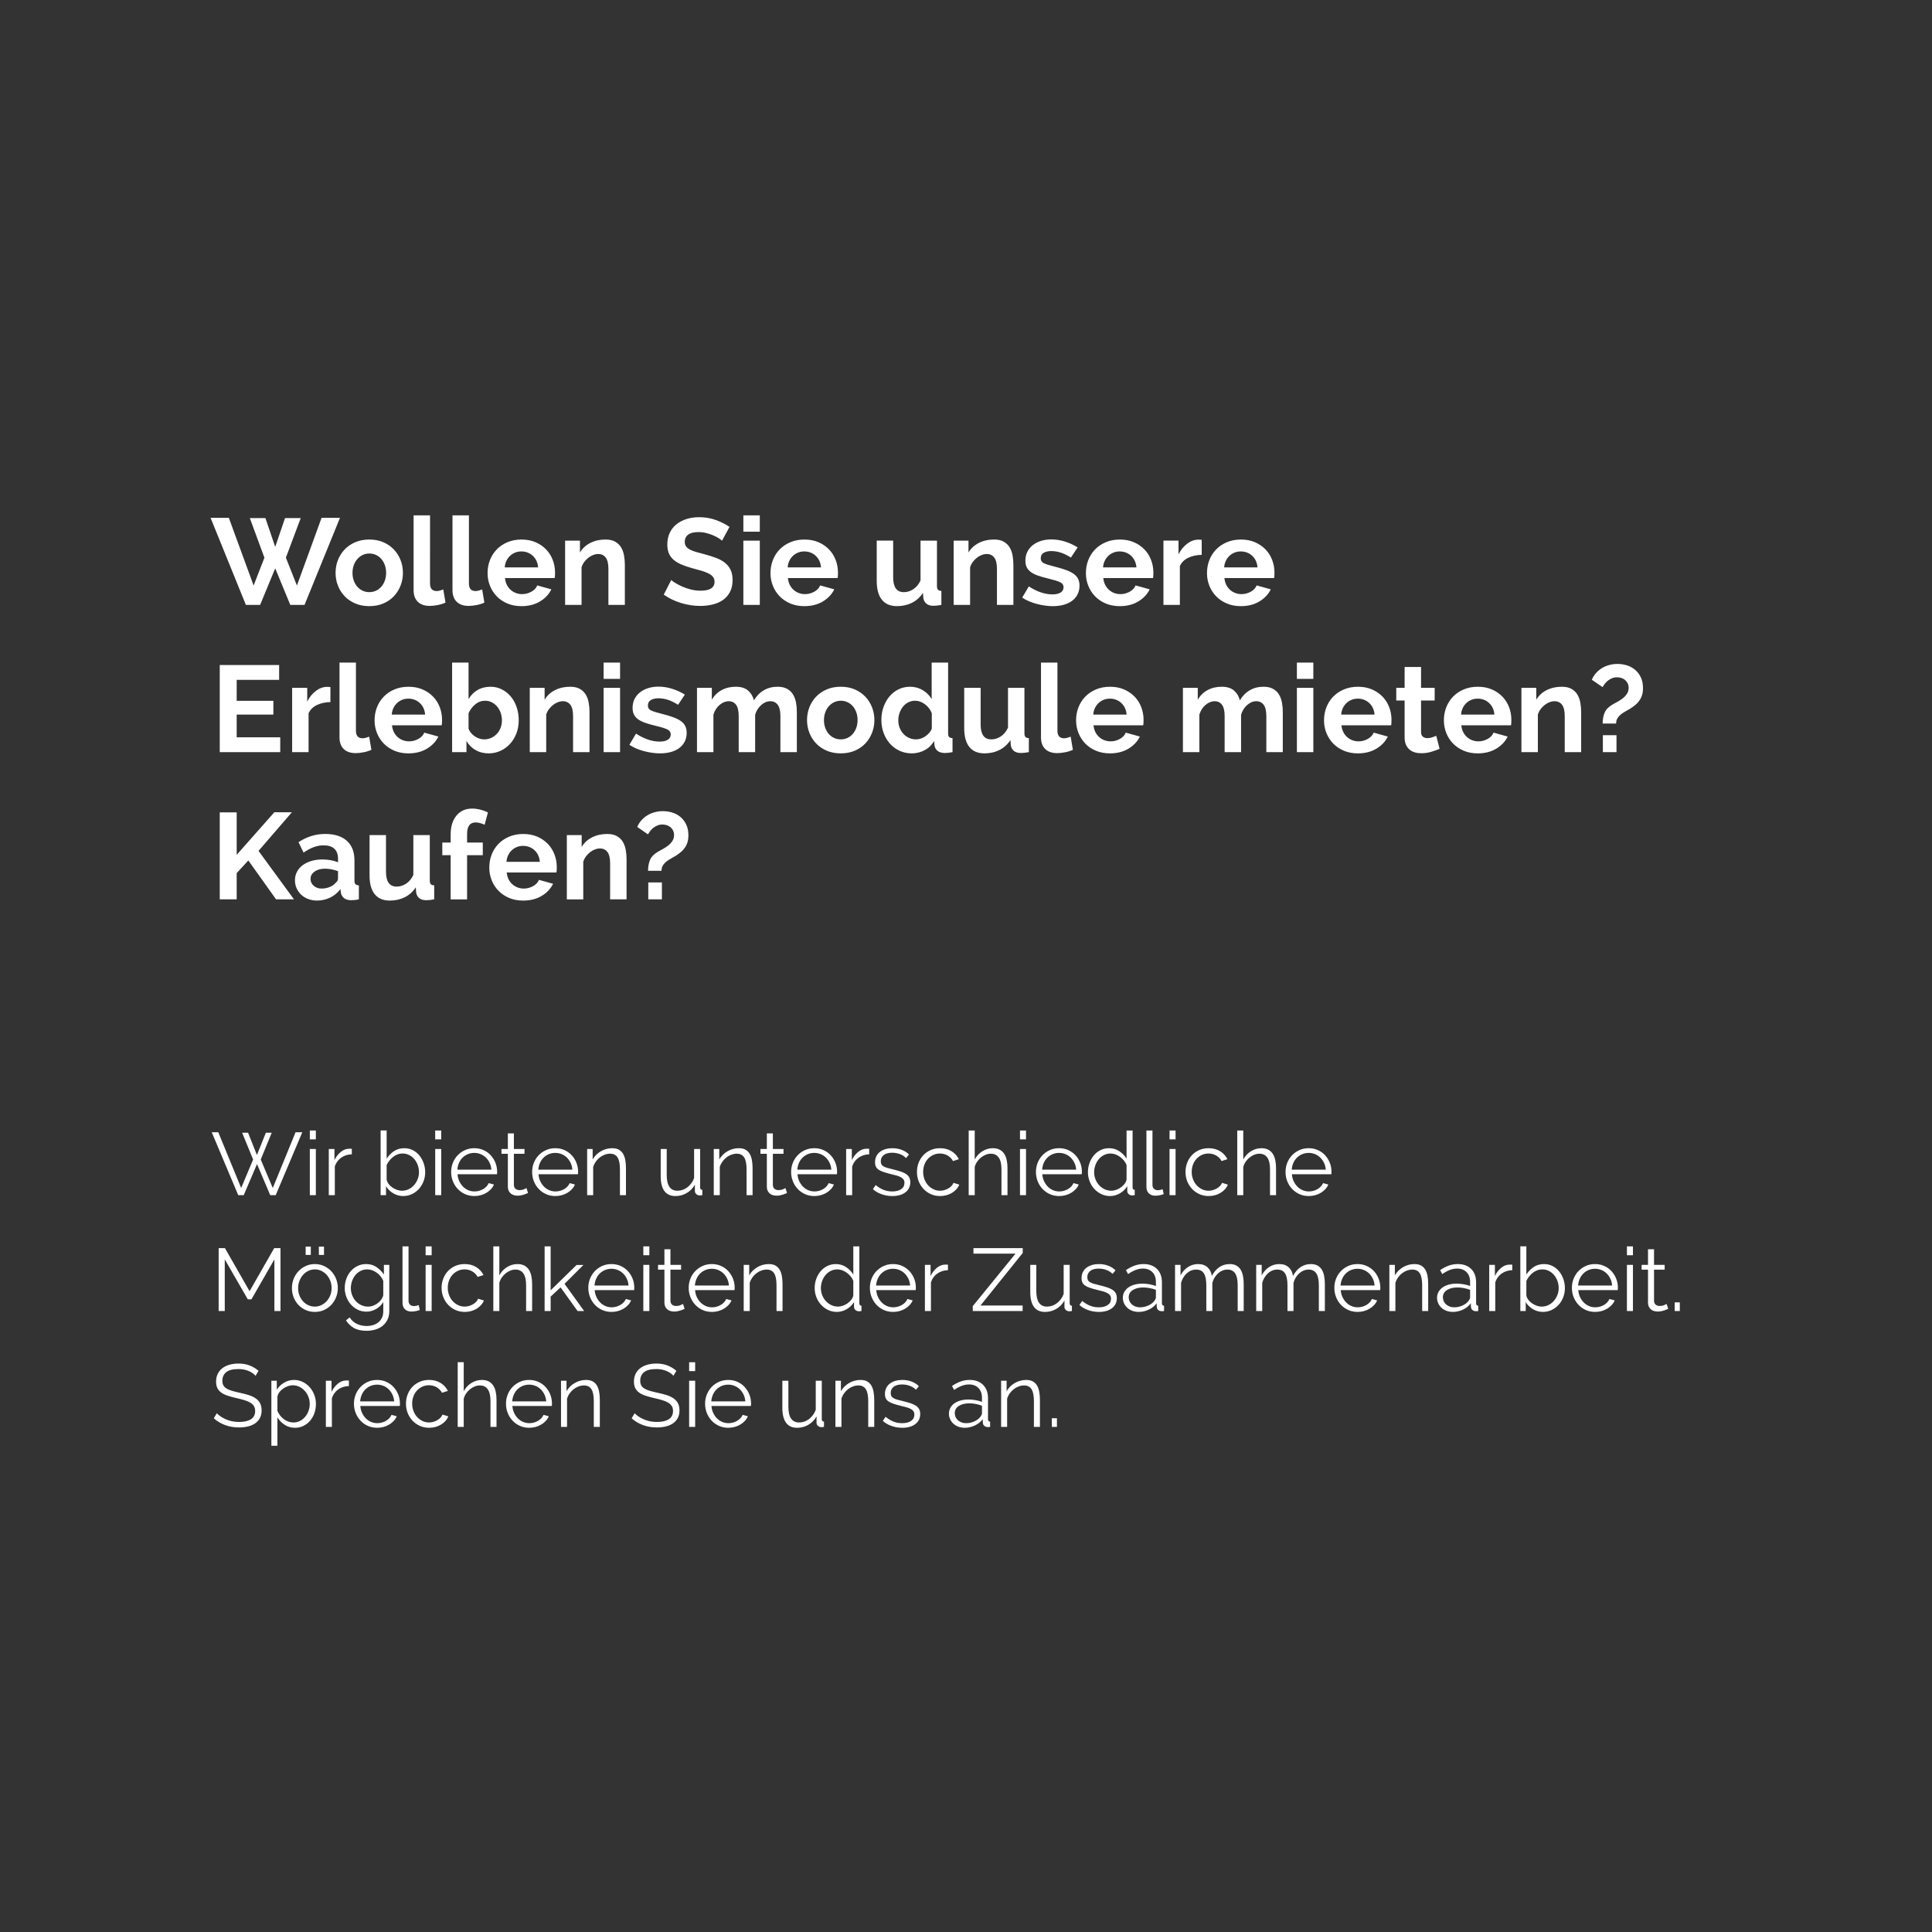 <?xml version="1.0" encoding="utf-8"?>
<!-- Generator: Adobe Illustrator 15.0.0, SVG Export Plug-In . SVG Version: 6.00 Build 0)  -->
<!DOCTYPE svg PUBLIC "-//W3C//DTD SVG 1.1//EN" "http://www.w3.org/Graphics/SVG/1.1/DTD/svg11.dtd">
<svg version="1.1" id="Ebene_2" xmlns="http://www.w3.org/2000/svg" xmlns:xlink="http://www.w3.org/1999/xlink" x="0px" y="0px"
	 width="283.46px" height="283.46px" viewBox="0 0 283.46 283.46" enable-background="new 0 0 283.46 283.46" xml:space="preserve">
<rect x="0" y="0" width="283.46" height="283.46" fill="#333333" stroke="none"/>
<path fill="#FFFFFF" d="M155.072,208.079h-0.754v1.274h0.754V208.079z M152.576,205.387c0-0.441-0.035-0.845-0.104-1.209
	c-0.07-0.363-0.182-0.672-0.338-0.923s-0.362-0.445-0.618-0.585c-0.256-0.139-0.574-0.208-0.955-0.208
	c-0.304,0-0.596,0.039-0.878,0.117s-0.548,0.191-0.799,0.338c-0.252,0.147-0.479,0.323-0.684,0.526
	c-0.203,0.204-0.375,0.427-0.513,0.67v-1.534h-0.806v6.773h0.884v-4.147c0.086-0.277,0.214-0.535,0.383-0.773
	s0.366-0.444,0.593-0.617c0.225-0.174,0.467-0.309,0.728-0.403c0.26-0.095,0.521-0.143,0.78-0.143c0.494,0,0.857,0.182,1.092,0.546
	c0.234,0.363,0.351,0.948,0.351,1.755v3.783h0.884V205.387z M141.033,208.676c-0.209-0.087-0.385-0.198-0.527-0.338
	c-0.143-0.139-0.25-0.295-0.318-0.468c-0.07-0.173-0.104-0.351-0.104-0.533c0-0.451,0.197-0.804,0.591-1.06
	c0.395-0.255,0.907-0.383,1.541-0.383c0.303,0,0.614,0.029,0.936,0.091c0.32,0.061,0.628,0.146,0.923,0.26v1.104
	c0,0.078-0.021,0.162-0.064,0.254c-0.044,0.092-0.096,0.176-0.156,0.254c-0.227,0.295-0.531,0.525-0.917,0.695
	c-0.385,0.168-0.772,0.253-1.163,0.253C141.488,208.806,141.24,208.763,141.033,208.676 M143.014,209.151
	c0.481-0.221,0.869-0.53,1.164-0.93l0.026,0.533c0.017,0.208,0.097,0.364,0.239,0.468c0.144,0.104,0.302,0.156,0.476,0.156
	c0.043,0,0.095-0.002,0.156-0.006c0.06-0.005,0.125-0.011,0.194-0.02v-0.78c-0.208,0-0.312-0.121-0.312-0.364v-3.055
	c0-0.841-0.243-1.499-0.729-1.977c-0.486-0.477-1.14-0.715-1.963-0.715c-0.451,0-0.884,0.074-1.3,0.221
	c-0.416,0.147-0.845,0.368-1.287,0.663l0.312,0.585c0.373-0.26,0.739-0.459,1.099-0.598c0.36-0.139,0.722-0.208,1.086-0.208
	c0.579,0,1.042,0.175,1.384,0.527c0.344,0.351,0.514,0.825,0.514,1.423v0.611c-0.277-0.113-0.594-0.199-0.949-0.261
	c-0.355-0.061-0.701-0.091-1.039-0.091c-0.426,0-0.813,0.05-1.164,0.149c-0.352,0.1-0.652,0.24-0.903,0.423
	c-0.252,0.182-0.446,0.4-0.585,0.656s-0.208,0.54-0.208,0.852c0,0.277,0.056,0.542,0.169,0.793c0.111,0.251,0.271,0.472,0.475,0.663
	s0.448,0.34,0.734,0.449c0.286,0.107,0.602,0.162,0.949,0.162C142.046,209.483,142.533,209.373,143.014,209.151 M134.298,208.937
	c0.476-0.364,0.715-0.858,0.715-1.482c0-0.286-0.057-0.529-0.169-0.728c-0.113-0.199-0.28-0.368-0.501-0.508
	c-0.221-0.139-0.496-0.26-0.825-0.363c-0.33-0.104-0.711-0.208-1.144-0.312c-0.305-0.069-0.562-0.137-0.774-0.202
	c-0.212-0.063-0.388-0.138-0.526-0.221c-0.139-0.082-0.238-0.179-0.299-0.292s-0.091-0.26-0.091-0.442
	c0-0.217,0.043-0.404,0.13-0.565c0.086-0.16,0.206-0.292,0.357-0.396c0.152-0.104,0.326-0.18,0.527-0.227
	c0.198-0.048,0.416-0.072,0.649-0.072c0.39,0,0.765,0.065,1.124,0.195s0.665,0.325,0.917,0.585l0.429-0.521
	c-0.26-0.276-0.603-0.5-1.027-0.67c-0.424-0.169-0.896-0.253-1.416-0.253c-0.348,0-0.674,0.043-0.982,0.13
	c-0.307,0.087-0.576,0.215-0.807,0.383c-0.229,0.17-0.41,0.385-0.545,0.645s-0.201,0.559-0.201,0.896
	c0,0.27,0.045,0.492,0.136,0.671c0.091,0.177,0.229,0.326,0.416,0.447s0.423,0.23,0.709,0.325s0.624,0.191,1.015,0.286
	c0.338,0.078,0.635,0.154,0.889,0.228c0.257,0.073,0.469,0.158,0.638,0.254c0.169,0.095,0.297,0.205,0.384,0.33
	c0.086,0.126,0.131,0.284,0.131,0.476c0,0.407-0.164,0.721-0.488,0.942c-0.325,0.221-0.76,0.331-1.307,0.331
	c-0.451,0-0.873-0.077-1.268-0.233s-0.782-0.391-1.163-0.702l-0.403,0.598c0.364,0.329,0.797,0.581,1.301,0.754
	c0.502,0.174,1.018,0.261,1.547,0.261C133.18,209.483,133.822,209.3,134.298,208.937 M128.266,205.387
	c0-0.441-0.035-0.845-0.104-1.209c-0.068-0.363-0.182-0.672-0.338-0.923s-0.361-0.445-0.617-0.585
	c-0.256-0.139-0.574-0.208-0.955-0.208c-0.303,0-0.596,0.039-0.879,0.117c-0.28,0.078-0.547,0.191-0.799,0.338
	c-0.25,0.147-0.479,0.323-0.683,0.526c-0.203,0.204-0.374,0.427-0.513,0.67v-1.534h-0.807v6.773h0.885v-4.147
	c0.086-0.277,0.213-0.535,0.383-0.773c0.169-0.238,0.367-0.444,0.592-0.617c0.225-0.174,0.468-0.309,0.729-0.403
	c0.26-0.095,0.52-0.143,0.779-0.143c0.494,0,0.857,0.182,1.092,0.546c0.234,0.363,0.352,0.948,0.352,1.755v3.783h0.884V205.387z
	 M118.594,209.046c0.503-0.29,0.905-0.699,1.209-1.228v0.936c0,0.183,0.071,0.334,0.215,0.455s0.313,0.182,0.513,0.182
	c0.069,0,0.191-0.013,0.364-0.038v-0.78c-0.217,0-0.325-0.121-0.325-0.364v-5.629h-0.884v4.264
	c-0.104,0.286-0.239,0.542-0.409,0.768c-0.169,0.225-0.359,0.42-0.572,0.585s-0.444,0.29-0.695,0.377s-0.508,0.13-0.768,0.13
	c-1.049,0-1.572-0.767-1.572-2.301v-3.822h-0.885v3.978c0,0.972,0.183,1.701,0.547,2.19c0.363,0.49,0.9,0.735,1.611,0.735
	C117.541,209.483,118.091,209.337,118.594,209.046 M104.359,205.609c0.026-0.355,0.106-0.686,0.241-0.988
	c0.134-0.303,0.312-0.563,0.533-0.78s0.478-0.386,0.773-0.507c0.295-0.121,0.606-0.182,0.936-0.182c0.328,0,0.641,0.061,0.936,0.182
	s0.553,0.29,0.774,0.507c0.221,0.217,0.403,0.475,0.546,0.773c0.143,0.3,0.227,0.631,0.253,0.995H104.359z M107.792,209.36
	c0.303-0.083,0.58-0.2,0.832-0.353c0.25-0.15,0.472-0.329,0.662-0.532c0.191-0.203,0.338-0.432,0.442-0.683l-0.767-0.208
	c-0.078,0.182-0.188,0.349-0.332,0.501c-0.143,0.151-0.305,0.279-0.487,0.383c-0.183,0.104-0.381,0.187-0.599,0.247
	c-0.217,0.062-0.438,0.091-0.662,0.091c-0.329,0-0.639-0.062-0.93-0.188c-0.291-0.125-0.545-0.301-0.767-0.526
	c-0.222-0.225-0.403-0.492-0.546-0.799c-0.143-0.308-0.229-0.644-0.254-1.008h5.785c0.009-0.026,0.015-0.074,0.02-0.144
	c0.004-0.068,0.006-0.139,0.006-0.208c0-0.468-0.082-0.909-0.246-1.325c-0.166-0.416-0.395-0.784-0.689-1.105
	s-0.648-0.574-1.059-0.761c-0.412-0.187-0.865-0.279-1.359-0.279s-0.947,0.093-1.358,0.279s-0.771,0.438-1.073,0.754
	c-0.303,0.317-0.539,0.685-0.707,1.104c-0.17,0.422-0.254,0.869-0.254,1.347c0,0.484,0.084,0.939,0.254,1.365
	c0.168,0.425,0.404,0.8,0.707,1.125c0.303,0.323,0.664,0.579,1.08,0.766s0.87,0.28,1.364,0.28
	C107.176,209.483,107.489,209.442,107.792,209.36 M101.993,199.863h-0.884v1.3h0.884V199.863z M101.993,202.58h-0.884v6.773h0.884
	V202.58z M99.237,201.124c-0.39-0.338-0.825-0.6-1.306-0.786s-1.025-0.28-1.632-0.28c-0.485,0-0.929,0.059-1.332,0.176
	c-0.403,0.117-0.75,0.286-1.04,0.508c-0.291,0.22-0.516,0.498-0.676,0.832c-0.161,0.333-0.241,0.712-0.241,1.137
	c0,0.373,0.063,0.688,0.189,0.943c0.125,0.255,0.312,0.474,0.559,0.655c0.247,0.183,0.552,0.335,0.916,0.455
	c0.364,0.121,0.789,0.238,1.274,0.352c0.46,0.104,0.865,0.208,1.216,0.312c0.351,0.104,0.643,0.229,0.877,0.37
	c0.234,0.144,0.41,0.313,0.527,0.507c0.117,0.196,0.175,0.437,0.175,0.723c0,0.537-0.208,0.938-0.624,1.202
	s-0.992,0.396-1.729,0.396c-0.702,0-1.339-0.123-1.911-0.371c-0.572-0.247-1.027-0.548-1.365-0.903l-0.442,0.741
	c1.023,0.894,2.258,1.339,3.705,1.339c0.477,0,0.919-0.05,1.326-0.148c0.408-0.101,0.759-0.254,1.053-0.462
	c0.295-0.208,0.525-0.468,0.689-0.78c0.165-0.312,0.247-0.68,0.247-1.104c0-0.416-0.073-0.766-0.221-1.048
	c-0.147-0.28-0.359-0.52-0.637-0.715c-0.277-0.194-0.611-0.354-1.001-0.48c-0.39-0.125-0.832-0.24-1.326-0.345
	c-0.442-0.095-0.825-0.19-1.15-0.285c-0.325-0.096-0.594-0.208-0.806-0.339c-0.213-0.13-0.369-0.283-0.468-0.461
	c-0.1-0.178-0.15-0.405-0.15-0.683c0-0.529,0.187-0.947,0.559-1.255c0.373-0.307,0.971-0.461,1.794-0.461
	c0.546,0,1.038,0.091,1.476,0.272c0.437,0.183,0.786,0.42,1.046,0.716L99.237,201.124z M88.005,205.387
	c0-0.441-0.034-0.845-0.104-1.209c-0.069-0.363-0.182-0.672-0.338-0.923c-0.156-0.251-0.362-0.445-0.617-0.585
	c-0.256-0.139-0.574-0.208-0.956-0.208c-0.303,0-0.596,0.039-0.877,0.117c-0.282,0.078-0.548,0.191-0.8,0.338
	c-0.251,0.147-0.479,0.323-0.682,0.526c-0.204,0.204-0.375,0.427-0.514,0.67v-1.534h-0.806v6.773h0.884v-4.147
	c0.087-0.277,0.215-0.535,0.384-0.773s0.366-0.444,0.591-0.617c0.226-0.174,0.468-0.309,0.728-0.403
	c0.26-0.095,0.52-0.143,0.78-0.143c0.494,0,0.858,0.182,1.092,0.546c0.234,0.363,0.351,0.948,0.351,1.755v3.783h0.884V205.387z
	 M75.148,205.609c0.026-0.355,0.107-0.686,0.241-0.988c0.134-0.303,0.312-0.563,0.533-0.78c0.221-0.217,0.479-0.386,0.773-0.507
	c0.295-0.121,0.607-0.182,0.936-0.182c0.33,0,0.642,0.061,0.936,0.182c0.295,0.121,0.553,0.29,0.774,0.507
	c0.221,0.217,0.403,0.475,0.546,0.773c0.143,0.3,0.227,0.631,0.253,0.995H75.148z M78.58,209.36c0.304-0.083,0.581-0.2,0.832-0.353
	c0.252-0.15,0.473-0.329,0.663-0.532c0.191-0.203,0.338-0.432,0.442-0.683l-0.767-0.208c-0.078,0.182-0.188,0.349-0.331,0.501
	c-0.143,0.151-0.306,0.279-0.488,0.383c-0.182,0.104-0.381,0.187-0.598,0.247c-0.216,0.062-0.437,0.091-0.663,0.091
	c-0.329,0-0.639-0.062-0.929-0.188c-0.29-0.125-0.546-0.301-0.767-0.526c-0.221-0.225-0.403-0.492-0.546-0.799
	c-0.143-0.308-0.228-0.644-0.254-1.008h5.785c0.009-0.026,0.016-0.074,0.02-0.144c0.004-0.068,0.006-0.139,0.006-0.208
	c0-0.468-0.082-0.909-0.247-1.325c-0.164-0.416-0.394-0.784-0.689-1.105c-0.294-0.321-0.647-0.574-1.059-0.761
	c-0.412-0.187-0.865-0.279-1.359-0.279c-0.494,0-0.946,0.093-1.358,0.279c-0.412,0.187-0.769,0.438-1.073,0.754
	c-0.303,0.317-0.539,0.685-0.708,1.104c-0.169,0.422-0.254,0.869-0.254,1.347c0,0.484,0.085,0.939,0.254,1.365
	c0.169,0.425,0.405,0.8,0.708,1.125c0.304,0.323,0.663,0.579,1.079,0.766s0.871,0.28,1.365,0.28
	C77.965,209.483,78.277,209.442,78.58,209.36 M72.848,205.387c0-0.433-0.039-0.83-0.117-1.189c-0.078-0.359-0.202-0.667-0.371-0.922
	c-0.169-0.256-0.39-0.455-0.663-0.6c-0.273-0.143-0.604-0.214-0.994-0.214c-0.546,0-1.058,0.147-1.534,0.442
	c-0.477,0.295-0.854,0.698-1.131,1.209v-4.251h-0.884v9.49h0.884v-4.147c0.078-0.277,0.197-0.533,0.357-0.767
	c0.16-0.234,0.349-0.438,0.566-0.611c0.216-0.173,0.448-0.31,0.695-0.41c0.247-0.099,0.496-0.148,0.748-0.148
	c0.511,0,0.899,0.19,1.163,0.571c0.264,0.381,0.397,0.958,0.397,1.729v3.783h0.884V205.387z M59.815,207.312
	c0.169,0.425,0.405,0.8,0.709,1.125c0.303,0.323,0.663,0.579,1.079,0.766s0.871,0.28,1.365,0.28c0.32,0,0.63-0.041,0.929-0.123
	c0.299-0.083,0.572-0.2,0.819-0.353c0.247-0.15,0.462-0.329,0.644-0.532c0.182-0.203,0.32-0.427,0.416-0.67l-0.858-0.26
	c-0.052,0.156-0.143,0.303-0.273,0.442c-0.13,0.139-0.286,0.262-0.468,0.37c-0.182,0.108-0.38,0.192-0.592,0.254
	c-0.212,0.061-0.427,0.091-0.643,0.091c-0.338,0-0.657-0.072-0.956-0.214c-0.299-0.145-0.561-0.338-0.786-0.586
	c-0.226-0.246-0.403-0.539-0.533-0.877s-0.195-0.698-0.195-1.079c0-0.391,0.062-0.75,0.188-1.079s0.299-0.613,0.52-0.852
	c0.221-0.238,0.481-0.427,0.78-0.565c0.299-0.139,0.622-0.208,0.969-0.208c0.416,0,0.793,0.097,1.131,0.292s0.602,0.466,0.793,0.812
	l0.858-0.272c-0.243-0.494-0.603-0.886-1.079-1.177c-0.477-0.29-1.036-0.436-1.677-0.436c-0.503,0-0.962,0.091-1.378,0.273
	c-0.416,0.182-0.774,0.431-1.073,0.747c-0.299,0.316-0.531,0.687-0.695,1.111c-0.165,0.426-0.247,0.875-0.247,1.353
	C59.562,206.431,59.646,206.886,59.815,207.312 M52.841,205.609c0.026-0.355,0.106-0.686,0.24-0.988
	c0.135-0.303,0.312-0.563,0.533-0.78c0.221-0.217,0.479-0.386,0.774-0.507c0.294-0.121,0.606-0.182,0.936-0.182
	c0.329,0,0.641,0.061,0.936,0.182c0.294,0.121,0.552,0.29,0.773,0.507c0.221,0.217,0.403,0.475,0.546,0.773
	c0.143,0.3,0.228,0.631,0.254,0.995H52.841z M56.273,209.36c0.303-0.083,0.58-0.2,0.832-0.353c0.251-0.15,0.472-0.329,0.663-0.532
	c0.19-0.203,0.338-0.432,0.442-0.683l-0.767-0.208c-0.078,0.182-0.189,0.349-0.332,0.501c-0.143,0.151-0.305,0.279-0.487,0.383
	c-0.182,0.104-0.382,0.187-0.598,0.247c-0.217,0.062-0.438,0.091-0.663,0.091c-0.33,0-0.639-0.062-0.93-0.188
	c-0.29-0.125-0.546-0.301-0.767-0.526c-0.221-0.225-0.403-0.492-0.546-0.799c-0.143-0.308-0.227-0.644-0.253-1.008h5.785
	c0.008-0.026,0.015-0.074,0.019-0.144c0.005-0.068,0.007-0.139,0.007-0.208c0-0.468-0.083-0.909-0.247-1.325
	c-0.165-0.416-0.395-0.784-0.689-1.105c-0.295-0.321-0.648-0.574-1.06-0.761c-0.411-0.187-0.864-0.279-1.358-0.279
	c-0.494,0-0.947,0.093-1.359,0.279c-0.411,0.187-0.769,0.438-1.072,0.754c-0.304,0.317-0.54,0.685-0.709,1.104
	c-0.169,0.422-0.253,0.869-0.253,1.347c0,0.484,0.084,0.939,0.253,1.365c0.169,0.425,0.405,0.8,0.709,1.125
	c0.303,0.323,0.663,0.579,1.079,0.766s0.871,0.28,1.365,0.28C55.657,209.483,55.969,209.442,56.273,209.36 M51.19,202.553
	c-0.044-0.009-0.1-0.013-0.169-0.013H50.8c-0.442,0-0.854,0.158-1.235,0.474c-0.382,0.317-0.689,0.714-0.923,1.19v-1.625H47.81
	v6.773h0.884v-4.213c0.182-0.546,0.494-0.975,0.936-1.286c0.442-0.312,0.962-0.478,1.56-0.494V202.553z M42.304,208.573
	c-0.238-0.087-0.459-0.206-0.662-0.358c-0.204-0.15-0.386-0.331-0.547-0.539c-0.16-0.208-0.292-0.433-0.396-0.676v-2.08
	c0.035-0.225,0.128-0.439,0.279-0.644c0.152-0.203,0.336-0.381,0.553-0.533c0.217-0.151,0.446-0.273,0.689-0.364
	c0.243-0.09,0.477-0.136,0.702-0.136c0.355,0,0.687,0.074,0.994,0.221c0.308,0.147,0.575,0.348,0.8,0.599
	c0.225,0.251,0.403,0.542,0.533,0.87c0.13,0.329,0.195,0.677,0.195,1.04c0,0.348-0.056,0.683-0.169,1.008
	c-0.113,0.325-0.275,0.615-0.488,0.87c-0.212,0.257-0.465,0.463-0.76,0.618c-0.295,0.156-0.624,0.234-0.988,0.234
	C42.788,208.703,42.543,208.66,42.304,208.573 M44.528,209.203c0.377-0.187,0.701-0.439,0.974-0.76
	c0.274-0.321,0.484-0.693,0.631-1.118s0.221-0.875,0.221-1.353c0-0.45-0.08-0.888-0.24-1.312c-0.161-0.425-0.384-0.8-0.67-1.125
	c-0.286-0.324-0.626-0.585-1.021-0.779c-0.394-0.195-0.825-0.293-1.293-0.293c-0.52,0-1.001,0.132-1.443,0.397
	c-0.442,0.264-0.802,0.607-1.079,1.033v-1.313h-0.793v9.542h0.884v-4.173c0.269,0.441,0.624,0.808,1.066,1.098
	c0.442,0.291,0.949,0.437,1.521,0.437C43.737,209.483,44.151,209.389,44.528,209.203 M37.93,201.124
	c-0.39-0.338-0.826-0.6-1.307-0.786c-0.48-0.187-1.024-0.28-1.631-0.28c-0.485,0-0.929,0.059-1.332,0.176s-0.75,0.286-1.041,0.508
	c-0.29,0.22-0.515,0.498-0.675,0.832c-0.161,0.333-0.241,0.712-0.241,1.137c0,0.373,0.063,0.688,0.189,0.943
	c0.125,0.255,0.311,0.474,0.559,0.655c0.247,0.183,0.552,0.335,0.916,0.455c0.364,0.121,0.789,0.238,1.274,0.352
	c0.459,0.104,0.865,0.208,1.215,0.312c0.351,0.104,0.644,0.229,0.878,0.37c0.234,0.144,0.41,0.313,0.527,0.507
	c0.117,0.196,0.175,0.437,0.175,0.723c0,0.537-0.208,0.938-0.624,1.202s-0.992,0.396-1.729,0.396c-0.702,0-1.339-0.123-1.911-0.371
	c-0.572-0.247-1.027-0.548-1.365-0.903l-0.442,0.741c1.023,0.894,2.258,1.339,3.705,1.339c0.477,0,0.919-0.05,1.326-0.148
	c0.407-0.101,0.758-0.254,1.053-0.462s0.524-0.468,0.689-0.78c0.165-0.312,0.247-0.68,0.247-1.104c0-0.416-0.074-0.766-0.221-1.048
	c-0.147-0.28-0.36-0.52-0.637-0.715c-0.277-0.194-0.611-0.354-1.001-0.48c-0.39-0.125-0.832-0.24-1.326-0.345
	c-0.442-0.095-0.825-0.19-1.15-0.285c-0.325-0.096-0.594-0.208-0.806-0.339c-0.213-0.13-0.369-0.283-0.468-0.461
	c-0.1-0.178-0.15-0.405-0.15-0.683c0-0.529,0.186-0.947,0.559-1.255c0.373-0.307,0.971-0.461,1.794-0.461
	c0.546,0,1.038,0.091,1.476,0.272c0.437,0.183,0.786,0.42,1.046,0.716L37.93,201.124z"/>
<path fill="#FFFFFF" d="M246.46,191.079h-0.754v1.274h0.754V191.079z M244.523,191.313c-0.052,0.034-0.174,0.093-0.364,0.175
	c-0.19,0.083-0.411,0.124-0.663,0.124c-0.217,0-0.402-0.059-0.559-0.175c-0.156-0.117-0.243-0.303-0.26-0.554v-4.602h1.56v-0.702
	h-1.56v-2.288h-0.884v2.288h-0.937v0.702h0.937v4.849c0,0.217,0.039,0.407,0.116,0.572c0.078,0.165,0.183,0.301,0.312,0.41
	c0.13,0.107,0.281,0.188,0.455,0.24c0.173,0.052,0.354,0.077,0.546,0.077c0.182,0,0.354-0.017,0.52-0.052
	c0.164-0.035,0.312-0.074,0.442-0.117s0.245-0.087,0.344-0.13c0.101-0.043,0.176-0.078,0.229-0.104L244.523,191.313z
	 M239.583,182.863h-0.885v1.3h0.885V182.863z M239.583,185.58h-0.885v6.773h0.885V185.58z M231.536,188.609
	c0.026-0.355,0.106-0.686,0.241-0.988c0.134-0.303,0.312-0.563,0.533-0.78s0.479-0.386,0.773-0.507s0.606-0.182,0.936-0.182
	s0.641,0.061,0.936,0.182c0.296,0.121,0.554,0.29,0.774,0.507s0.403,0.476,0.546,0.774c0.144,0.299,0.228,0.63,0.253,0.994H231.536z
	 M234.968,192.36c0.303-0.083,0.581-0.2,0.832-0.352s0.472-0.33,0.663-0.533c0.19-0.203,0.338-0.432,0.441-0.683l-0.767-0.208
	c-0.078,0.182-0.188,0.349-0.331,0.5c-0.143,0.152-0.306,0.28-0.488,0.384c-0.182,0.104-0.381,0.187-0.598,0.247
	c-0.217,0.062-0.438,0.091-0.663,0.091c-0.329,0-0.639-0.062-0.929-0.188c-0.291-0.126-0.546-0.302-0.768-0.527
	c-0.221-0.225-0.402-0.492-0.546-0.8c-0.143-0.307-0.228-0.643-0.254-1.007h5.785c0.009-0.026,0.015-0.074,0.02-0.144
	c0.004-0.068,0.007-0.139,0.007-0.208c0-0.468-0.082-0.909-0.247-1.325s-0.395-0.784-0.689-1.105s-0.647-0.574-1.059-0.76
	c-0.412-0.188-0.865-0.28-1.359-0.28s-0.947,0.093-1.358,0.28c-0.411,0.186-0.77,0.437-1.072,0.754
	c-0.304,0.316-0.539,0.684-0.708,1.105c-0.169,0.42-0.254,0.867-0.254,1.345c0,0.484,0.085,0.939,0.254,1.365
	c0.169,0.425,0.404,0.799,0.708,1.125c0.303,0.324,0.663,0.579,1.079,0.767c0.416,0.186,0.871,0.279,1.364,0.279
	C234.353,192.483,234.666,192.442,234.968,192.36 M225.465,191.573c-0.243-0.087-0.473-0.204-0.689-0.352
	c-0.217-0.146-0.4-0.322-0.552-0.526c-0.152-0.203-0.245-0.422-0.28-0.656v-2.106c0.104-0.225,0.236-0.439,0.397-0.643
	c0.16-0.204,0.34-0.384,0.539-0.54c0.198-0.156,0.416-0.279,0.649-0.37c0.234-0.091,0.485-0.137,0.754-0.137
	c0.355,0,0.681,0.076,0.976,0.228s0.548,0.355,0.761,0.611c0.212,0.255,0.377,0.548,0.494,0.877s0.175,0.672,0.175,1.027
	c0,0.347-0.062,0.683-0.188,1.008c-0.126,0.324-0.3,0.615-0.521,0.871c-0.221,0.255-0.486,0.459-0.793,0.61
	c-0.308,0.151-0.647,0.228-1.021,0.228C225.942,191.703,225.708,191.66,225.465,191.573 M227.643,192.204
	c0.394-0.188,0.736-0.438,1.027-0.754c0.29-0.317,0.517-0.688,0.682-1.112s0.247-0.875,0.247-1.352c0-0.442-0.071-0.873-0.214-1.293
	c-0.144-0.421-0.347-0.798-0.611-1.131c-0.265-0.334-0.588-0.602-0.969-0.801c-0.381-0.198-0.806-0.299-1.274-0.299
	c-0.571,0-1.069,0.142-1.495,0.423c-0.425,0.281-0.788,0.652-1.092,1.111v-4.134h-0.884v9.49h0.793v-1.313
	c0.251,0.425,0.602,0.771,1.053,1.04s0.94,0.403,1.47,0.403C226.826,192.483,227.249,192.389,227.643,192.204 M221.877,185.553
	c-0.043-0.009-0.101-0.013-0.169-0.013h-0.222c-0.441,0-0.854,0.158-1.234,0.475c-0.382,0.316-0.689,0.713-0.924,1.189v-1.625
	h-0.831v6.773h0.884v-4.213c0.182-0.546,0.494-0.975,0.936-1.286c0.442-0.312,0.962-0.478,1.561-0.494V185.553z M212.647,191.676
	c-0.208-0.087-0.383-0.198-0.526-0.338c-0.143-0.139-0.248-0.295-0.318-0.468c-0.069-0.173-0.104-0.351-0.104-0.533
	c0-0.451,0.197-0.804,0.593-1.059c0.394-0.256,0.907-0.384,1.539-0.384c0.305,0,0.616,0.029,0.937,0.091
	c0.321,0.061,0.629,0.146,0.923,0.26v1.104c0,0.078-0.021,0.163-0.064,0.255c-0.043,0.09-0.096,0.175-0.156,0.253
	c-0.226,0.295-0.531,0.526-0.916,0.695c-0.386,0.169-0.774,0.253-1.164,0.253C213.102,191.806,212.855,191.763,212.647,191.676
	 M214.63,192.152c0.48-0.223,0.869-0.531,1.163-0.931l0.025,0.533c0.019,0.208,0.099,0.364,0.241,0.468
	c0.143,0.104,0.301,0.156,0.474,0.156c0.044,0,0.097-0.002,0.156-0.006c0.062-0.005,0.126-0.011,0.195-0.02v-0.78
	c-0.208,0-0.312-0.121-0.312-0.364v-3.055c0-0.841-0.241-1.499-0.728-1.977c-0.485-0.477-1.139-0.715-1.963-0.715
	c-0.45,0-0.884,0.074-1.3,0.221c-0.416,0.147-0.846,0.368-1.287,0.663l0.312,0.585c0.373-0.26,0.739-0.459,1.1-0.598
	c0.358-0.139,0.721-0.208,1.085-0.208c0.581,0,1.042,0.176,1.385,0.526c0.342,0.352,0.513,0.826,0.513,1.424v0.611
	c-0.277-0.113-0.593-0.199-0.949-0.261c-0.354-0.061-0.701-0.091-1.04-0.091c-0.424,0-0.812,0.05-1.163,0.15
	c-0.351,0.099-0.651,0.239-0.903,0.422c-0.251,0.182-0.446,0.4-0.585,0.657c-0.139,0.255-0.208,0.539-0.208,0.851
	c0,0.277,0.057,0.542,0.169,0.793c0.113,0.251,0.271,0.472,0.475,0.663c0.203,0.191,0.448,0.34,0.734,0.448s0.603,0.163,0.949,0.163
	C213.661,192.483,214.149,192.373,214.63,192.152 M209.541,188.387c0-0.441-0.034-0.845-0.104-1.209
	c-0.069-0.363-0.182-0.672-0.338-0.923s-0.362-0.445-0.617-0.585c-0.256-0.139-0.574-0.208-0.956-0.208
	c-0.303,0-0.596,0.039-0.877,0.117c-0.282,0.078-0.548,0.191-0.8,0.338c-0.251,0.147-0.479,0.323-0.682,0.527
	c-0.204,0.203-0.375,0.426-0.515,0.669v-1.534h-0.806v6.773h0.884v-4.147c0.087-0.277,0.215-0.535,0.384-0.774
	c0.169-0.237,0.366-0.443,0.591-0.616c0.227-0.174,0.469-0.309,0.729-0.403s0.52-0.143,0.78-0.143c0.494,0,0.857,0.182,1.092,0.546
	c0.234,0.363,0.351,0.948,0.351,1.755v3.783h0.885V188.387z M196.684,188.609c0.025-0.355,0.106-0.686,0.24-0.988
	s0.312-0.563,0.533-0.78c0.221-0.217,0.479-0.386,0.773-0.507c0.294-0.121,0.606-0.182,0.936-0.182s0.642,0.061,0.936,0.182
	c0.295,0.121,0.553,0.29,0.774,0.507c0.221,0.217,0.402,0.476,0.546,0.774c0.143,0.299,0.227,0.63,0.253,0.994H196.684z
	 M200.115,192.36c0.305-0.083,0.581-0.2,0.832-0.352c0.252-0.151,0.474-0.33,0.663-0.533c0.191-0.203,0.338-0.432,0.442-0.683
	l-0.767-0.208c-0.078,0.182-0.188,0.349-0.332,0.5c-0.143,0.152-0.305,0.28-0.486,0.384c-0.184,0.104-0.382,0.187-0.599,0.247
	c-0.217,0.062-0.438,0.091-0.664,0.091c-0.328,0-0.639-0.062-0.929-0.188c-0.29-0.126-0.546-0.302-0.767-0.527
	c-0.221-0.225-0.403-0.492-0.546-0.8c-0.144-0.307-0.229-0.643-0.254-1.007h5.784c0.01-0.026,0.017-0.074,0.021-0.144
	c0.004-0.068,0.006-0.139,0.006-0.208c0-0.468-0.082-0.909-0.246-1.325c-0.165-0.416-0.395-0.784-0.689-1.105
	c-0.294-0.321-0.647-0.574-1.06-0.76c-0.412-0.188-0.864-0.28-1.358-0.28s-0.946,0.093-1.358,0.28
	c-0.412,0.186-0.769,0.437-1.073,0.754c-0.303,0.316-0.539,0.684-0.708,1.105c-0.169,0.42-0.253,0.867-0.253,1.345
	c0,0.484,0.084,0.939,0.253,1.365c0.169,0.425,0.405,0.799,0.708,1.125c0.305,0.324,0.664,0.579,1.079,0.767
	c0.417,0.186,0.871,0.279,1.365,0.279C199.5,192.483,199.812,192.442,200.115,192.36 M194.383,188.387
	c0-0.441-0.037-0.843-0.111-1.201c-0.074-0.36-0.19-0.668-0.351-0.924s-0.373-0.452-0.638-0.592
	c-0.264-0.139-0.583-0.208-0.955-0.208c-1.117,0-1.993,0.581-2.626,1.742c-0.069-0.52-0.277-0.94-0.624-1.261
	c-0.347-0.321-0.806-0.481-1.378-0.481c-0.546,0-1.045,0.146-1.494,0.437c-0.451,0.29-0.815,0.694-1.093,1.215v-1.534h-0.806v6.773
	h0.884v-4.147c0.173-0.581,0.459-1.049,0.858-1.404c0.397-0.354,0.853-0.532,1.365-0.532c0.502,0,0.875,0.182,1.117,0.546
	c0.242,0.363,0.364,0.948,0.364,1.755v3.783h0.884v-4.135c0.078-0.286,0.19-0.548,0.338-0.787c0.147-0.237,0.318-0.443,0.514-0.616
	c0.194-0.174,0.407-0.309,0.637-0.403c0.23-0.095,0.475-0.143,0.735-0.143c0.502,0,0.877,0.186,1.124,0.559s0.371,0.953,0.371,1.742
	v3.783h0.884V188.387z M182.475,188.387c0-0.441-0.037-0.843-0.111-1.201c-0.072-0.36-0.189-0.668-0.351-0.924
	c-0.16-0.256-0.372-0.452-0.637-0.592c-0.265-0.139-0.583-0.208-0.955-0.208c-1.118,0-1.994,0.581-2.626,1.742
	c-0.07-0.52-0.278-0.94-0.624-1.261c-0.348-0.321-0.807-0.481-1.378-0.481c-0.546,0-1.045,0.146-1.495,0.437
	c-0.451,0.29-0.815,0.694-1.092,1.215v-1.534H172.4v6.773h0.884v-4.147c0.174-0.581,0.459-1.049,0.858-1.404
	c0.398-0.354,0.853-0.532,1.365-0.532c0.502,0,0.875,0.182,1.118,0.546c0.241,0.363,0.363,0.948,0.363,1.755v3.783h0.885v-4.135
	c0.077-0.286,0.189-0.548,0.338-0.787c0.146-0.237,0.317-0.443,0.513-0.616c0.195-0.174,0.408-0.309,0.637-0.403
	c0.23-0.095,0.476-0.143,0.735-0.143c0.502,0,0.877,0.186,1.124,0.559s0.371,0.953,0.371,1.742v3.783h0.884V188.387z
	 M166.55,191.676c-0.208-0.087-0.383-0.198-0.526-0.338c-0.144-0.139-0.25-0.295-0.319-0.468c-0.068-0.173-0.104-0.351-0.104-0.533
	c0-0.451,0.197-0.804,0.592-1.059c0.395-0.256,0.907-0.384,1.54-0.384c0.304,0,0.615,0.029,0.937,0.091
	c0.32,0.061,0.627,0.146,0.923,0.26v1.104c0,0.078-0.022,0.163-0.065,0.255c-0.043,0.09-0.095,0.175-0.156,0.253
	c-0.225,0.295-0.531,0.526-0.916,0.695c-0.386,0.169-0.773,0.253-1.164,0.253C167.005,191.806,166.758,191.763,166.55,191.676
	 M168.533,192.152c0.481-0.223,0.868-0.531,1.164-0.931l0.025,0.533c0.018,0.208,0.098,0.364,0.24,0.468
	c0.144,0.104,0.302,0.156,0.475,0.156c0.043,0,0.096-0.002,0.156-0.006c0.061-0.005,0.126-0.011,0.195-0.02v-0.78
	c-0.209,0-0.312-0.121-0.312-0.364v-3.055c0-0.841-0.243-1.499-0.729-1.977c-0.484-0.477-1.14-0.715-1.963-0.715
	c-0.451,0-0.884,0.074-1.3,0.221c-0.416,0.147-0.845,0.368-1.286,0.663l0.312,0.585c0.373-0.26,0.739-0.459,1.099-0.598
	s0.721-0.208,1.085-0.208c0.581,0,1.042,0.176,1.386,0.526c0.342,0.352,0.513,0.826,0.513,1.424v0.611
	c-0.277-0.113-0.595-0.199-0.949-0.261c-0.354-0.061-0.702-0.091-1.04-0.091c-0.425,0-0.812,0.05-1.163,0.15
	c-0.351,0.099-0.653,0.239-0.903,0.422c-0.252,0.182-0.447,0.4-0.586,0.657c-0.139,0.255-0.207,0.539-0.207,0.851
	c0,0.277,0.056,0.542,0.168,0.793c0.113,0.251,0.271,0.472,0.476,0.663c0.202,0.191,0.448,0.34,0.733,0.448
	c0.287,0.108,0.603,0.163,0.949,0.163C167.564,192.483,168.052,192.373,168.533,192.152 M163.144,191.937
	c0.477-0.364,0.715-0.858,0.715-1.482c0-0.286-0.056-0.529-0.169-0.728c-0.112-0.199-0.278-0.368-0.5-0.508
	c-0.221-0.139-0.497-0.26-0.825-0.363c-0.33-0.104-0.712-0.208-1.145-0.312c-0.303-0.069-0.561-0.136-0.773-0.201
	s-0.388-0.139-0.527-0.221c-0.139-0.083-0.237-0.18-0.299-0.293c-0.061-0.113-0.09-0.26-0.09-0.442c0-0.217,0.043-0.404,0.129-0.564
	c0.088-0.161,0.207-0.293,0.358-0.397c0.151-0.104,0.327-0.18,0.526-0.227c0.199-0.048,0.416-0.072,0.649-0.072
	c0.39,0,0.765,0.065,1.125,0.195c0.359,0.13,0.665,0.325,0.916,0.585l0.429-0.521c-0.26-0.276-0.602-0.5-1.026-0.669
	s-0.897-0.254-1.417-0.254c-0.348,0-0.674,0.043-0.98,0.13c-0.309,0.087-0.578,0.214-0.807,0.385
	c-0.23,0.169-0.412,0.383-0.546,0.643c-0.136,0.26-0.202,0.559-0.202,0.896c0,0.27,0.046,0.492,0.137,0.671
	c0.092,0.177,0.229,0.326,0.416,0.447s0.422,0.23,0.709,0.325c0.285,0.095,0.623,0.191,1.014,0.286
	c0.338,0.078,0.635,0.154,0.891,0.227c0.255,0.074,0.468,0.159,0.637,0.255c0.17,0.095,0.297,0.205,0.383,0.331
	c0.088,0.125,0.131,0.283,0.131,0.475c0,0.407-0.162,0.722-0.487,0.942c-0.325,0.222-0.761,0.331-1.308,0.331
	c-0.451,0-0.873-0.077-1.267-0.233c-0.396-0.156-0.782-0.391-1.164-0.702l-0.403,0.598c0.365,0.329,0.797,0.581,1.301,0.754
	c0.503,0.174,1.018,0.261,1.547,0.261C162.026,192.483,162.667,192.3,163.144,191.937 M154.967,192.047
	c0.503-0.291,0.905-0.7,1.209-1.229v0.936c0,0.183,0.071,0.334,0.215,0.455s0.313,0.182,0.513,0.182
	c0.069,0,0.191-0.013,0.364-0.038v-0.78c-0.217,0-0.325-0.121-0.325-0.364v-5.629h-0.884v4.264c-0.104,0.286-0.24,0.542-0.409,0.768
	c-0.169,0.225-0.359,0.42-0.572,0.585s-0.444,0.29-0.695,0.377c-0.252,0.087-0.508,0.13-0.768,0.13
	c-1.049,0-1.572-0.767-1.572-2.301v-3.822h-0.885v3.978c0,0.972,0.182,1.701,0.547,2.191c0.363,0.489,0.9,0.734,1.611,0.734
	C153.914,192.483,154.464,192.337,154.967,192.047 M142.721,192.353h7.319v-0.807h-6.188l6.201-7.709v-0.715h-7.228v0.806H149
	l-6.278,7.709V192.353z M139.082,185.553c-0.043-0.009-0.101-0.013-0.17-0.013h-0.221c-0.441,0-0.854,0.158-1.234,0.475
	s-0.689,0.713-0.924,1.189v-1.625h-0.832v6.773h0.885v-4.213c0.182-0.546,0.494-0.975,0.936-1.286
	c0.441-0.312,0.962-0.478,1.561-0.494V185.553z M128.539,188.609c0.025-0.355,0.105-0.686,0.24-0.988s0.312-0.563,0.533-0.78
	s0.479-0.386,0.773-0.507s0.606-0.182,0.936-0.182c0.33,0,0.641,0.061,0.936,0.182s0.554,0.29,0.774,0.507
	c0.222,0.217,0.403,0.476,0.546,0.774s0.227,0.63,0.254,0.994H128.539z M131.97,192.36c0.304-0.083,0.581-0.2,0.832-0.352
	c0.252-0.151,0.472-0.33,0.662-0.533c0.191-0.203,0.339-0.432,0.443-0.683l-0.768-0.208c-0.078,0.182-0.188,0.349-0.331,0.5
	c-0.144,0.152-0.306,0.28-0.487,0.384c-0.183,0.104-0.382,0.187-0.599,0.247c-0.216,0.062-0.437,0.091-0.663,0.091
	c-0.329,0-0.639-0.062-0.93-0.188c-0.291-0.126-0.545-0.302-0.766-0.527c-0.222-0.225-0.404-0.492-0.547-0.8
	c-0.143-0.307-0.229-0.643-0.254-1.007h5.785c0.009-0.026,0.016-0.074,0.02-0.144c0.004-0.068,0.006-0.139,0.006-0.208
	c0-0.468-0.082-0.909-0.246-1.325c-0.166-0.416-0.395-0.784-0.689-1.105c-0.294-0.321-0.648-0.574-1.059-0.76
	c-0.412-0.188-0.865-0.28-1.359-0.28s-0.947,0.093-1.357,0.28c-0.412,0.186-0.77,0.437-1.074,0.754
	c-0.303,0.316-0.538,0.684-0.707,1.105c-0.17,0.42-0.254,0.867-0.254,1.345c0,0.484,0.084,0.939,0.254,1.365
	c0.169,0.425,0.404,0.799,0.707,1.125c0.305,0.324,0.664,0.579,1.08,0.767c0.416,0.186,0.871,0.279,1.365,0.279
	C131.355,192.483,131.667,192.442,131.97,192.36 M121.967,191.482c-0.308-0.147-0.574-0.345-0.8-0.592
	c-0.226-0.246-0.403-0.535-0.533-0.864c-0.131-0.329-0.195-0.677-0.195-1.04c0-0.348,0.059-0.686,0.176-1.015
	c0.117-0.328,0.279-0.622,0.487-0.877c0.208-0.256,0.462-0.462,0.761-0.617c0.299-0.156,0.631-0.234,0.994-0.234
	c0.234,0,0.471,0.043,0.709,0.13s0.463,0.208,0.676,0.364s0.403,0.336,0.572,0.54c0.169,0.203,0.297,0.422,0.383,0.655v2.094
	c-0.033,0.233-0.13,0.453-0.285,0.655c-0.156,0.204-0.34,0.383-0.553,0.534s-0.441,0.271-0.689,0.357
	c-0.246,0.087-0.482,0.13-0.709,0.13C122.606,191.703,122.274,191.628,121.967,191.482 M124.203,192.092
	c0.455-0.26,0.821-0.61,1.099-1.053v0.715c0,0.173,0.069,0.323,0.208,0.449c0.139,0.125,0.316,0.188,0.533,0.188
	c0.086,0,0.203-0.013,0.351-0.038v-0.78c-0.208,0-0.312-0.121-0.312-0.364v-8.346h-0.885v4.134c-0.26-0.425-0.611-0.787-1.053-1.085
	c-0.441-0.299-0.949-0.449-1.521-0.449c-0.449,0-0.863,0.093-1.24,0.28c-0.377,0.186-0.702,0.438-0.975,0.76
	c-0.273,0.321-0.488,0.696-0.645,1.125s-0.234,0.881-0.234,1.358c0,0.459,0.08,0.898,0.241,1.318
	c0.16,0.421,0.386,0.791,0.677,1.112c0.289,0.321,0.635,0.579,1.032,0.774c0.399,0.194,0.832,0.292,1.3,0.292
	C123.273,192.483,123.748,192.353,124.203,192.092 M114.811,188.387c0-0.441-0.035-0.845-0.104-1.209
	c-0.069-0.363-0.182-0.672-0.338-0.923s-0.361-0.445-0.617-0.585c-0.256-0.139-0.574-0.208-0.955-0.208
	c-0.305,0-0.596,0.039-0.879,0.117c-0.281,0.078-0.547,0.191-0.799,0.338c-0.251,0.147-0.479,0.323-0.683,0.527
	c-0.204,0.203-0.375,0.426-0.514,0.669v-1.534h-0.805v6.773H110v-4.147c0.086-0.277,0.215-0.535,0.384-0.774
	c0.169-0.237,0.366-0.443,0.592-0.616c0.225-0.174,0.468-0.309,0.729-0.403c0.26-0.095,0.52-0.143,0.779-0.143
	c0.494,0,0.858,0.182,1.092,0.546c0.234,0.363,0.352,0.948,0.352,1.755v3.783h0.884V188.387z M101.954,188.609
	c0.026-0.355,0.106-0.686,0.24-0.988c0.135-0.303,0.312-0.563,0.533-0.78s0.479-0.386,0.773-0.507s0.606-0.182,0.937-0.182
	c0.329,0,0.642,0.061,0.937,0.182c0.293,0.121,0.552,0.29,0.772,0.507c0.222,0.217,0.403,0.476,0.546,0.774s0.229,0.63,0.254,0.994
	H101.954z M105.386,192.36c0.303-0.083,0.58-0.2,0.832-0.352c0.251-0.151,0.472-0.33,0.663-0.533
	c0.189-0.203,0.338-0.432,0.441-0.683l-0.767-0.208c-0.078,0.182-0.188,0.349-0.332,0.5c-0.144,0.152-0.306,0.28-0.487,0.384
	c-0.182,0.104-0.382,0.187-0.598,0.247c-0.217,0.062-0.438,0.091-0.663,0.091c-0.33,0-0.64-0.062-0.931-0.188
	c-0.289-0.126-0.545-0.302-0.766-0.527c-0.222-0.225-0.404-0.492-0.547-0.8c-0.143-0.307-0.227-0.643-0.253-1.007h5.785
	c0.008-0.026,0.015-0.074,0.019-0.144c0.004-0.068,0.008-0.139,0.008-0.208c0-0.468-0.084-0.909-0.248-1.325
	s-0.395-0.784-0.688-1.105c-0.295-0.321-0.647-0.574-1.06-0.76c-0.412-0.188-0.864-0.28-1.358-0.28s-0.946,0.093-1.358,0.28
	c-0.412,0.186-0.77,0.437-1.072,0.754c-0.305,0.316-0.54,0.684-0.709,1.105c-0.17,0.42-0.254,0.867-0.254,1.345
	c0,0.484,0.084,0.939,0.254,1.365c0.169,0.425,0.404,0.799,0.709,1.125c0.303,0.324,0.662,0.579,1.078,0.767
	c0.416,0.186,0.871,0.279,1.365,0.279C104.77,192.483,105.083,192.442,105.386,192.36 M100.211,191.313
	c-0.051,0.034-0.174,0.093-0.363,0.175c-0.191,0.083-0.412,0.124-0.663,0.124c-0.217,0-0.403-0.059-0.559-0.175
	c-0.156-0.117-0.243-0.303-0.26-0.554v-4.602h1.56v-0.702h-1.56v-2.288h-0.884v2.288h-0.936v0.702h0.936v4.849
	c0,0.217,0.039,0.407,0.117,0.572s0.182,0.301,0.312,0.41c0.13,0.107,0.281,0.188,0.455,0.24c0.173,0.052,0.355,0.077,0.546,0.077
	c0.182,0,0.355-0.017,0.52-0.052c0.164-0.035,0.312-0.074,0.442-0.117c0.13-0.043,0.246-0.087,0.344-0.13
	c0.1-0.043,0.176-0.078,0.228-0.104L100.211,191.313z M95.272,182.863h-0.884v1.3h0.884V182.863z M95.272,185.58h-0.884v6.773h0.884
	V185.58z M87.225,188.609c0.026-0.355,0.106-0.686,0.241-0.988c0.134-0.303,0.312-0.563,0.533-0.78
	c0.221-0.217,0.478-0.386,0.773-0.507s0.607-0.182,0.936-0.182s0.641,0.061,0.936,0.182s0.553,0.29,0.774,0.507
	c0.221,0.217,0.403,0.476,0.546,0.774c0.143,0.299,0.227,0.63,0.253,0.994H87.225z M90.657,192.36
	c0.303-0.083,0.581-0.2,0.832-0.352s0.472-0.33,0.663-0.533c0.191-0.203,0.338-0.432,0.442-0.683l-0.767-0.208
	c-0.078,0.182-0.188,0.349-0.331,0.5c-0.143,0.152-0.306,0.28-0.488,0.384c-0.182,0.104-0.381,0.187-0.598,0.247
	c-0.217,0.062-0.438,0.091-0.663,0.091c-0.329,0-0.639-0.062-0.929-0.188c-0.291-0.126-0.546-0.302-0.767-0.527
	c-0.221-0.225-0.403-0.492-0.546-0.8c-0.143-0.307-0.228-0.643-0.254-1.007h5.785c0.009-0.026,0.015-0.074,0.02-0.144
	c0.004-0.068,0.006-0.139,0.006-0.208c0-0.468-0.082-0.909-0.247-1.325s-0.394-0.784-0.689-1.105s-0.648-0.574-1.059-0.76
	c-0.412-0.188-0.865-0.28-1.359-0.28s-0.947,0.093-1.358,0.28c-0.412,0.186-0.77,0.437-1.073,0.754
	c-0.303,0.316-0.539,0.684-0.708,1.105c-0.169,0.42-0.254,0.867-0.254,1.345c0,0.484,0.085,0.939,0.254,1.365
	c0.169,0.425,0.405,0.799,0.708,1.125c0.303,0.324,0.663,0.579,1.079,0.767c0.416,0.186,0.871,0.279,1.365,0.279
	C90.042,192.483,90.354,192.442,90.657,192.36 M85.704,192.353l-2.873-3.991l2.769-2.77h-1.001l-3.809,3.719v-6.448h-0.884v9.49
	h0.884v-2.119l1.456-1.353l2.496,3.472H85.704z M78.073,188.387c0-0.433-0.039-0.83-0.117-1.188c-0.078-0.36-0.201-0.668-0.37-0.923
	c-0.169-0.256-0.39-0.456-0.663-0.599c-0.273-0.143-0.605-0.215-0.995-0.215c-0.546,0-1.057,0.147-1.534,0.442
	c-0.476,0.295-0.853,0.698-1.131,1.209v-4.251h-0.884v9.49h0.884v-4.147c0.078-0.277,0.197-0.533,0.358-0.767
	c0.16-0.234,0.349-0.438,0.565-0.611c0.217-0.173,0.449-0.31,0.696-0.409c0.247-0.1,0.496-0.149,0.747-0.149
	c0.512,0,0.899,0.19,1.164,0.571c0.264,0.381,0.396,0.958,0.396,1.729v3.783h0.884V188.387z M65.041,190.312
	c0.169,0.425,0.405,0.799,0.708,1.125c0.304,0.324,0.663,0.579,1.079,0.767c0.416,0.186,0.871,0.279,1.365,0.279
	c0.321,0,0.631-0.041,0.93-0.123c0.299-0.083,0.572-0.2,0.819-0.352c0.247-0.151,0.461-0.33,0.643-0.533
	c0.182-0.203,0.321-0.427,0.416-0.67l-0.858-0.26c-0.052,0.156-0.143,0.303-0.273,0.442c-0.13,0.139-0.286,0.262-0.468,0.371
	c-0.182,0.107-0.379,0.191-0.591,0.253c-0.213,0.061-0.427,0.091-0.644,0.091c-0.338,0-0.656-0.071-0.955-0.215
	c-0.299-0.143-0.561-0.337-0.787-0.584c-0.225-0.247-0.403-0.54-0.533-0.878s-0.195-0.698-0.195-1.079
	c0-0.391,0.063-0.75,0.189-1.079c0.125-0.329,0.299-0.613,0.52-0.853c0.221-0.237,0.481-0.426,0.78-0.564s0.622-0.208,0.968-0.208
	c0.416,0,0.793,0.098,1.131,0.293s0.603,0.465,0.793,0.812l0.858-0.272c-0.242-0.494-0.602-0.886-1.079-1.176
	c-0.476-0.291-1.035-0.437-1.677-0.437c-0.502,0-0.962,0.091-1.378,0.273c-0.416,0.182-0.773,0.431-1.072,0.748
	c-0.299,0.315-0.531,0.686-0.696,1.11c-0.164,0.426-0.247,0.875-0.247,1.353C64.787,189.431,64.872,189.886,65.041,190.312
	 M63.332,182.863h-0.884v1.3h0.884V182.863z M63.332,185.58h-0.884v6.773h0.884V185.58z M59.055,191.118
	c0,0.416,0.117,0.739,0.351,0.969c0.234,0.229,0.554,0.344,0.962,0.344c0.173,0,0.379-0.021,0.617-0.064
	c0.238-0.043,0.44-0.101,0.605-0.169l-0.156-0.715c-0.113,0.043-0.234,0.078-0.364,0.104c-0.13,0.026-0.243,0.039-0.338,0.039
	c-0.252,0-0.447-0.071-0.585-0.214c-0.139-0.143-0.208-0.341-0.208-0.592v-7.956h-0.884V191.118z M53.003,191.488
	c-0.308-0.143-0.574-0.337-0.799-0.584c-0.226-0.247-0.403-0.536-0.533-0.865c-0.13-0.329-0.195-0.676-0.195-1.04
	c0-0.338,0.054-0.672,0.162-1.001s0.267-0.624,0.475-0.884s0.459-0.47,0.754-0.63c0.294-0.161,0.632-0.241,1.014-0.241
	c0.242,0,0.483,0.043,0.721,0.13c0.238,0.087,0.462,0.204,0.67,0.351c0.208,0.147,0.396,0.325,0.565,0.533s0.301,0.434,0.397,0.676
	v2.094c-0.044,0.208-0.135,0.412-0.273,0.61c-0.139,0.199-0.31,0.379-0.514,0.54c-0.204,0.16-0.431,0.288-0.682,0.384
	c-0.252,0.095-0.507,0.143-0.767,0.143C53.642,191.703,53.311,191.631,53.003,191.488 M55.161,192.067
	c0.446-0.251,0.804-0.595,1.073-1.027v1.339c0,0.364-0.065,0.684-0.195,0.956c-0.13,0.273-0.306,0.498-0.527,0.676
	c-0.221,0.178-0.481,0.312-0.78,0.403c-0.299,0.091-0.613,0.136-0.942,0.136c-0.503,0-0.975-0.102-1.417-0.305
	c-0.442-0.204-0.798-0.523-1.066-0.956l-0.546,0.429c0.294,0.469,0.68,0.841,1.157,1.118c0.476,0.277,1.1,0.416,1.872,0.416
	c0.45,0,0.879-0.061,1.287-0.182c0.407-0.121,0.76-0.304,1.059-0.546c0.299-0.243,0.537-0.544,0.715-0.903
	c0.178-0.36,0.267-0.774,0.267-1.242v-6.799h-0.793v1.417c-0.304-0.442-0.668-0.808-1.092-1.098
	c-0.425-0.291-0.928-0.437-1.508-0.437c-0.468,0-0.895,0.095-1.281,0.286c-0.386,0.191-0.717,0.446-0.994,0.767
	c-0.278,0.321-0.492,0.696-0.644,1.125c-0.152,0.43-0.227,0.878-0.227,1.346c0,0.441,0.078,0.871,0.234,1.287
	c0.156,0.416,0.374,0.783,0.656,1.104c0.282,0.321,0.615,0.579,1.001,0.774c0.386,0.193,0.813,0.292,1.281,0.292
	C54.245,192.444,54.715,192.318,55.161,192.067 M43.936,187.926c0.13-0.334,0.305-0.627,0.526-0.878
	c0.221-0.251,0.481-0.448,0.78-0.591c0.299-0.143,0.618-0.215,0.956-0.215c0.338,0,0.654,0.072,0.949,0.215
	c0.294,0.143,0.554,0.338,0.78,0.584c0.225,0.248,0.403,0.538,0.533,0.872c0.13,0.333,0.195,0.686,0.195,1.059
	c0,0.382-0.065,0.737-0.195,1.066c-0.13,0.329-0.308,0.618-0.533,0.865c-0.226,0.247-0.488,0.441-0.787,0.584
	c-0.299,0.144-0.617,0.215-0.955,0.215s-0.657-0.069-0.956-0.208c-0.299-0.139-0.559-0.331-0.78-0.578
	c-0.221-0.248-0.394-0.533-0.52-0.858c-0.125-0.324-0.188-0.679-0.188-1.06S43.806,188.259,43.936,187.926 M47.543,192.204
	c0.412-0.188,0.767-0.44,1.066-0.761c0.299-0.321,0.533-0.693,0.702-1.118s0.254-0.871,0.254-1.339c0-0.478-0.085-0.928-0.254-1.353
	s-0.403-0.797-0.702-1.118c-0.299-0.32-0.654-0.575-1.066-0.767c-0.411-0.191-0.86-0.286-1.345-0.286
	c-0.486,0-0.934,0.095-1.346,0.286c-0.411,0.191-0.767,0.446-1.066,0.767c-0.299,0.321-0.533,0.693-0.702,1.118
	s-0.253,0.875-0.253,1.353c0,0.468,0.082,0.914,0.247,1.339c0.164,0.425,0.396,0.797,0.695,1.118
	c0.299,0.32,0.655,0.573,1.066,0.761c0.412,0.186,0.865,0.279,1.359,0.279C46.683,192.483,47.132,192.389,47.543,192.204
	 M47.537,182.902h-0.754v1.222h0.754V182.902z M45.6,182.902h-0.754v1.222H45.6V182.902z M41.154,192.353v-9.23h-0.923l-3.614,6.318
	l-3.614-6.318H32.08v9.23h0.897v-7.579l3.38,5.862h0.533l3.367-5.862v7.579H41.154z"/>
<path fill="#FFFFFF" d="M189.521,171.609c0.026-0.355,0.106-0.686,0.24-0.988c0.135-0.303,0.312-0.563,0.533-0.78
	c0.221-0.217,0.479-0.386,0.773-0.507c0.294-0.121,0.606-0.182,0.937-0.182c0.329,0,0.641,0.061,0.936,0.182
	c0.294,0.121,0.552,0.29,0.773,0.507c0.221,0.217,0.402,0.476,0.546,0.774c0.143,0.298,0.228,0.63,0.254,0.994H189.521z
	 M192.953,175.359c0.304-0.082,0.58-0.199,0.832-0.351c0.251-0.151,0.473-0.33,0.663-0.533s0.338-0.432,0.442-0.683l-0.767-0.208
	c-0.078,0.182-0.189,0.349-0.332,0.5c-0.144,0.152-0.306,0.28-0.487,0.384c-0.182,0.104-0.382,0.187-0.598,0.247
	c-0.218,0.062-0.438,0.091-0.663,0.091c-0.33,0-0.64-0.062-0.931-0.188c-0.29-0.126-0.546-0.302-0.767-0.527
	c-0.221-0.225-0.403-0.492-0.546-0.8c-0.144-0.307-0.228-0.643-0.253-1.007h5.785c0.008-0.026,0.015-0.074,0.019-0.144
	c0.005-0.068,0.007-0.139,0.007-0.208c0-0.468-0.083-0.909-0.247-1.325c-0.165-0.416-0.395-0.784-0.688-1.105
	c-0.295-0.321-0.648-0.574-1.061-0.76c-0.411-0.188-0.863-0.28-1.357-0.28s-0.947,0.093-1.359,0.28
	c-0.411,0.186-0.769,0.437-1.072,0.754c-0.304,0.316-0.54,0.684-0.709,1.105c-0.169,0.42-0.253,0.867-0.253,1.345
	c0,0.484,0.084,0.939,0.253,1.365c0.169,0.425,0.405,0.799,0.709,1.125c0.304,0.324,0.663,0.579,1.079,0.767
	c0.416,0.186,0.871,0.279,1.365,0.279C192.337,175.483,192.649,175.442,192.953,175.359 M187.22,171.387
	c0-0.433-0.039-0.83-0.117-1.188c-0.078-0.36-0.202-0.668-0.371-0.924c-0.169-0.255-0.39-0.455-0.663-0.598
	c-0.272-0.143-0.604-0.215-0.994-0.215c-0.546,0-1.058,0.147-1.533,0.442c-0.478,0.295-0.854,0.698-1.132,1.209v-4.251h-0.884v9.49
	h0.884v-4.147c0.078-0.277,0.197-0.533,0.357-0.767c0.161-0.234,0.349-0.438,0.566-0.611c0.216-0.173,0.447-0.31,0.694-0.409
	s0.496-0.149,0.748-0.149c0.511,0,0.899,0.19,1.163,0.571c0.265,0.381,0.397,0.958,0.397,1.729v3.783h0.884V171.387z
	 M174.187,173.312c0.169,0.425,0.406,0.799,0.709,1.125c0.303,0.324,0.663,0.579,1.079,0.767c0.416,0.186,0.871,0.279,1.365,0.279
	c0.32,0,0.63-0.041,0.929-0.124c0.299-0.082,0.572-0.199,0.819-0.351s0.462-0.33,0.644-0.533c0.183-0.203,0.321-0.427,0.416-0.67
	l-0.857-0.26c-0.053,0.156-0.144,0.303-0.273,0.442c-0.13,0.139-0.286,0.262-0.468,0.371c-0.183,0.107-0.379,0.191-0.592,0.253
	c-0.213,0.061-0.427,0.091-0.644,0.091c-0.338,0-0.657-0.071-0.956-0.215c-0.299-0.143-0.561-0.338-0.786-0.584
	c-0.225-0.247-0.402-0.54-0.532-0.878c-0.131-0.338-0.195-0.698-0.195-1.079c0-0.391,0.062-0.75,0.188-1.079
	c0.126-0.329,0.3-0.613,0.521-0.853c0.221-0.237,0.48-0.426,0.78-0.564c0.299-0.139,0.621-0.208,0.969-0.208
	c0.416,0,0.793,0.098,1.131,0.293s0.602,0.465,0.793,0.812l0.858-0.272c-0.243-0.494-0.603-0.886-1.079-1.177
	c-0.478-0.29-1.036-0.436-1.678-0.436c-0.503,0-0.962,0.091-1.378,0.273c-0.416,0.182-0.773,0.431-1.072,0.748
	c-0.3,0.315-0.53,0.686-0.695,1.11c-0.165,0.426-0.247,0.875-0.247,1.353C173.934,172.431,174.019,172.886,174.187,173.312
	 M172.478,165.863h-0.884v1.3h0.884V165.863z M172.478,168.58h-0.884v6.773h0.884V168.58z M168.201,174.118
	c0,0.416,0.117,0.739,0.352,0.969s0.555,0.344,0.962,0.344c0.173,0,0.379-0.021,0.618-0.064c0.238-0.043,0.439-0.101,0.604-0.169
	l-0.156-0.715c-0.111,0.043-0.233,0.078-0.363,0.104c-0.131,0.026-0.243,0.039-0.338,0.039c-0.252,0-0.446-0.072-0.586-0.214
	c-0.139-0.143-0.207-0.341-0.207-0.592v-7.956h-0.885V174.118z M162.059,174.482c-0.308-0.147-0.574-0.346-0.8-0.592
	c-0.225-0.246-0.403-0.535-0.533-0.864s-0.195-0.677-0.195-1.04c0-0.348,0.06-0.686,0.176-1.015
	c0.117-0.328,0.279-0.622,0.487-0.878c0.208-0.255,0.462-0.461,0.761-0.616c0.299-0.156,0.631-0.234,0.994-0.234
	c0.234,0,0.471,0.043,0.709,0.13s0.463,0.208,0.676,0.364s0.404,0.336,0.572,0.54c0.17,0.203,0.297,0.422,0.383,0.655v2.094
	c-0.033,0.233-0.129,0.453-0.285,0.655c-0.156,0.204-0.34,0.383-0.553,0.534s-0.441,0.271-0.688,0.357s-0.483,0.13-0.709,0.13
	C162.699,174.703,162.367,174.628,162.059,174.482 M164.294,175.092c0.455-0.26,0.822-0.61,1.099-1.053v0.715
	c0,0.173,0.069,0.323,0.208,0.449c0.139,0.125,0.316,0.188,0.533,0.188c0.087,0,0.203-0.013,0.351-0.038v-0.78
	c-0.208,0-0.312-0.121-0.312-0.364v-8.346h-0.885v4.134c-0.26-0.425-0.61-0.787-1.053-1.085c-0.441-0.299-0.949-0.449-1.521-0.449
	c-0.45,0-0.864,0.093-1.241,0.28c-0.377,0.186-0.702,0.438-0.975,0.76c-0.273,0.321-0.488,0.696-0.645,1.125
	s-0.234,0.881-0.234,1.358c0,0.459,0.08,0.898,0.242,1.318c0.159,0.421,0.385,0.791,0.676,1.112
	c0.289,0.321,0.635,0.578,1.033,0.774c0.398,0.193,0.831,0.292,1.299,0.292C163.365,175.483,163.84,175.353,164.294,175.092
	 M152.901,171.609c0.026-0.355,0.106-0.686,0.24-0.988s0.312-0.563,0.533-0.78c0.221-0.217,0.479-0.386,0.774-0.507
	c0.293-0.121,0.605-0.182,0.936-0.182c0.328,0,0.641,0.061,0.936,0.182s0.553,0.29,0.773,0.507s0.402,0.476,0.546,0.774
	c0.144,0.298,0.228,0.63,0.254,0.994H152.901z M156.333,175.359c0.303-0.082,0.58-0.199,0.832-0.351
	c0.25-0.151,0.472-0.33,0.662-0.533s0.338-0.432,0.442-0.683l-0.767-0.208c-0.078,0.182-0.189,0.349-0.332,0.5
	c-0.143,0.152-0.305,0.28-0.487,0.384c-0.183,0.104-0.382,0.187-0.599,0.247c-0.217,0.062-0.438,0.091-0.662,0.091
	c-0.33,0-0.641-0.062-0.93-0.188c-0.291-0.126-0.547-0.302-0.768-0.527c-0.221-0.225-0.402-0.492-0.546-0.8
	c-0.144-0.307-0.228-0.643-0.253-1.007h5.785c0.008-0.026,0.015-0.074,0.019-0.144c0.004-0.068,0.007-0.139,0.007-0.208
	c0-0.468-0.082-0.909-0.246-1.325c-0.166-0.416-0.396-0.784-0.689-1.105c-0.295-0.321-0.648-0.574-1.061-0.76
	c-0.412-0.188-0.863-0.28-1.357-0.28s-0.947,0.093-1.359,0.28c-0.412,0.186-0.77,0.437-1.072,0.754
	c-0.304,0.316-0.539,0.684-0.709,1.105c-0.168,0.42-0.252,0.867-0.252,1.345c0,0.484,0.084,0.939,0.252,1.365
	c0.17,0.425,0.405,0.799,0.709,1.125c0.303,0.324,0.664,0.579,1.08,0.767c0.416,0.186,0.871,0.279,1.364,0.279
	C155.717,175.483,156.029,175.442,156.333,175.359 M150.535,165.863h-0.884v1.3h0.884V165.863z M150.535,168.58h-0.884v6.773h0.884
	V168.58z M147.818,171.387c0-0.433-0.039-0.83-0.117-1.188c-0.078-0.36-0.201-0.668-0.371-0.924
	c-0.168-0.255-0.39-0.455-0.662-0.598c-0.273-0.143-0.604-0.215-0.994-0.215c-0.547,0-1.059,0.147-1.534,0.442
	c-0.478,0.295-0.854,0.698-1.131,1.209v-4.251h-0.884v9.49h0.884v-4.147c0.077-0.277,0.196-0.533,0.356-0.767
	c0.161-0.234,0.35-0.438,0.566-0.611c0.216-0.173,0.447-0.31,0.695-0.409c0.246-0.1,0.496-0.149,0.748-0.149
	c0.511,0,0.898,0.19,1.162,0.571c0.266,0.381,0.397,0.958,0.397,1.729v3.783h0.884V171.387z M134.785,173.312
	c0.17,0.425,0.405,0.799,0.709,1.125c0.303,0.324,0.664,0.579,1.08,0.767c0.416,0.186,0.87,0.279,1.364,0.279
	c0.32,0,0.63-0.041,0.929-0.124c0.299-0.082,0.572-0.199,0.819-0.351s0.462-0.33,0.644-0.533c0.183-0.203,0.32-0.427,0.416-0.67
	l-0.857-0.26c-0.053,0.156-0.143,0.303-0.273,0.442c-0.13,0.139-0.285,0.262-0.468,0.371c-0.182,0.107-0.379,0.191-0.592,0.253
	c-0.212,0.061-0.427,0.091-0.644,0.091c-0.338,0-0.656-0.071-0.955-0.215c-0.299-0.143-0.562-0.338-0.787-0.584
	c-0.226-0.247-0.402-0.54-0.532-0.878s-0.195-0.698-0.195-1.079c0-0.391,0.063-0.75,0.188-1.079s0.299-0.613,0.52-0.853
	c0.221-0.237,0.48-0.426,0.78-0.564c0.299-0.139,0.622-0.208,0.969-0.208c0.416,0,0.793,0.098,1.132,0.293
	c0.338,0.195,0.602,0.465,0.793,0.812l0.857-0.272c-0.243-0.494-0.604-0.886-1.079-1.177c-0.478-0.29-1.036-0.436-1.677-0.436
	c-0.504,0-0.963,0.091-1.379,0.273c-0.416,0.182-0.773,0.431-1.072,0.748c-0.299,0.315-0.531,0.686-0.695,1.11
	c-0.164,0.426-0.246,0.875-0.246,1.353C134.533,172.431,134.617,172.886,134.785,173.312 M132.842,174.937
	c0.476-0.364,0.715-0.858,0.715-1.482c0-0.286-0.058-0.529-0.169-0.728c-0.113-0.199-0.28-0.368-0.501-0.508
	c-0.222-0.139-0.496-0.26-0.825-0.363c-0.33-0.104-0.711-0.208-1.145-0.312c-0.303-0.069-0.561-0.136-0.773-0.202
	c-0.212-0.064-0.389-0.138-0.525-0.22c-0.14-0.083-0.24-0.18-0.3-0.293c-0.061-0.113-0.091-0.26-0.091-0.442
	c0-0.217,0.043-0.404,0.13-0.564c0.086-0.161,0.206-0.293,0.357-0.397c0.151-0.104,0.327-0.18,0.526-0.227
	c0.199-0.048,0.416-0.072,0.65-0.072c0.391,0,0.766,0.065,1.124,0.195c0.36,0.13,0.665,0.325,0.917,0.585l0.43-0.521
	c-0.261-0.276-0.604-0.501-1.027-0.669c-0.426-0.169-0.897-0.254-1.418-0.254c-0.346,0-0.674,0.043-0.981,0.13
	s-0.576,0.214-0.806,0.385c-0.229,0.169-0.411,0.383-0.547,0.643c-0.133,0.26-0.2,0.559-0.2,0.896c0,0.27,0.045,0.492,0.136,0.671
	c0.091,0.177,0.23,0.326,0.416,0.447c0.188,0.121,0.423,0.23,0.709,0.325s0.624,0.191,1.014,0.286
	c0.338,0.078,0.635,0.154,0.891,0.227c0.256,0.074,0.468,0.159,0.637,0.255c0.169,0.095,0.297,0.205,0.384,0.331
	c0.087,0.125,0.13,0.283,0.13,0.475c0,0.407-0.162,0.722-0.488,0.942c-0.324,0.222-0.76,0.331-1.305,0.331
	c-0.451,0-0.873-0.077-1.269-0.233c-0.394-0.156-0.782-0.391-1.163-0.702l-0.402,0.598c0.363,0.329,0.797,0.581,1.299,0.754
	c0.502,0.174,1.019,0.261,1.547,0.261C131.724,175.483,132.365,175.3,132.842,174.937 M127.525,168.553
	c-0.044-0.009-0.1-0.013-0.169-0.013h-0.221c-0.442,0-0.854,0.158-1.235,0.475c-0.382,0.316-0.689,0.713-0.923,1.189v-1.625h-0.832
	v6.773h0.884v-4.213c0.182-0.546,0.494-0.975,0.937-1.286c0.442-0.312,0.962-0.478,1.56-0.494V168.553z M116.982,171.609
	c0.026-0.355,0.105-0.686,0.24-0.988s0.312-0.563,0.533-0.78s0.479-0.386,0.773-0.507s0.606-0.182,0.937-0.182
	c0.329,0,0.641,0.061,0.936,0.182c0.294,0.121,0.552,0.29,0.773,0.507c0.221,0.217,0.403,0.476,0.546,0.774
	c0.143,0.298,0.229,0.63,0.254,0.994H116.982z M120.414,175.359c0.304-0.082,0.58-0.199,0.832-0.351s0.473-0.33,0.664-0.533
	c0.189-0.203,0.338-0.432,0.441-0.683l-0.768-0.208c-0.078,0.182-0.188,0.349-0.332,0.5c-0.143,0.152-0.305,0.28-0.486,0.384
	c-0.182,0.104-0.382,0.187-0.598,0.247c-0.217,0.062-0.438,0.091-0.664,0.091c-0.329,0-0.639-0.062-0.93-0.188
	c-0.289-0.126-0.545-0.302-0.767-0.527c-0.222-0.225-0.403-0.492-0.546-0.8c-0.143-0.307-0.227-0.643-0.253-1.007h5.784
	c0.009-0.026,0.016-0.074,0.02-0.144c0.005-0.068,0.007-0.139,0.007-0.208c0-0.468-0.083-0.909-0.247-1.325
	s-0.395-0.784-0.688-1.105c-0.296-0.321-0.648-0.574-1.06-0.76c-0.412-0.188-0.865-0.28-1.358-0.28c-0.494,0-0.947,0.093-1.359,0.28
	c-0.411,0.186-0.769,0.437-1.071,0.754c-0.305,0.316-0.541,0.684-0.709,1.105c-0.17,0.42-0.254,0.867-0.254,1.345
	c0,0.484,0.084,0.939,0.254,1.365c0.168,0.425,0.404,0.799,0.709,1.125c0.303,0.324,0.662,0.579,1.078,0.767
	c0.416,0.186,0.871,0.279,1.365,0.279C119.798,175.483,120.11,175.442,120.414,175.359 M115.24,174.313
	c-0.052,0.034-0.173,0.093-0.363,0.175c-0.191,0.083-0.412,0.124-0.664,0.124c-0.217,0-0.402-0.06-0.559-0.175
	c-0.156-0.117-0.242-0.303-0.26-0.554v-4.602h1.561v-0.702h-1.561v-2.288h-0.884v2.288h-0.937v0.702h0.937v4.849
	c0,0.217,0.039,0.407,0.116,0.572c0.078,0.165,0.183,0.301,0.312,0.41c0.13,0.107,0.282,0.188,0.455,0.24
	c0.173,0.052,0.355,0.077,0.546,0.077c0.183,0,0.354-0.017,0.521-0.052c0.164-0.035,0.312-0.074,0.441-0.117
	c0.131-0.043,0.245-0.087,0.346-0.13c0.099-0.043,0.174-0.078,0.227-0.104L115.24,174.313z M110.417,171.387
	c0-0.441-0.034-0.845-0.104-1.209c-0.068-0.363-0.182-0.672-0.338-0.923s-0.361-0.445-0.617-0.585
	c-0.256-0.139-0.574-0.208-0.956-0.208c-0.303,0-0.596,0.039-0.877,0.117c-0.282,0.078-0.549,0.191-0.8,0.338
	c-0.251,0.147-0.479,0.323-0.682,0.527c-0.205,0.203-0.375,0.426-0.514,0.669v-1.534h-0.807v6.773h0.884v-4.147
	c0.087-0.277,0.216-0.535,0.384-0.774c0.17-0.237,0.366-0.443,0.592-0.616c0.225-0.174,0.468-0.309,0.728-0.403
	c0.261-0.095,0.521-0.143,0.78-0.143c0.494,0,0.857,0.182,1.092,0.546c0.234,0.363,0.352,0.948,0.352,1.755v3.783h0.883V171.387z
	 M100.745,175.047c0.504-0.291,0.906-0.7,1.209-1.229v0.936c0,0.183,0.072,0.334,0.215,0.455c0.144,0.121,0.314,0.182,0.514,0.182
	c0.07,0,0.191-0.013,0.363-0.038v-0.78c-0.215,0-0.324-0.121-0.324-0.364v-5.629h-0.885v4.264c-0.104,0.286-0.239,0.542-0.408,0.768
	c-0.169,0.225-0.36,0.42-0.572,0.585c-0.213,0.165-0.443,0.29-0.695,0.377c-0.251,0.087-0.507,0.13-0.768,0.13
	c-1.048,0-1.573-0.767-1.573-2.301v-3.822h-0.884v3.978c0,0.972,0.182,1.701,0.546,2.191c0.364,0.489,0.902,0.734,1.612,0.734
	C99.692,175.483,100.243,175.337,100.745,175.047 M91.84,171.387c0-0.441-0.034-0.845-0.104-1.209
	c-0.069-0.363-0.182-0.672-0.338-0.923c-0.156-0.251-0.362-0.445-0.617-0.585c-0.256-0.139-0.574-0.208-0.956-0.208
	c-0.303,0-0.596,0.039-0.877,0.117c-0.282,0.078-0.548,0.191-0.8,0.338c-0.251,0.147-0.479,0.323-0.682,0.527
	c-0.204,0.203-0.375,0.426-0.514,0.669v-1.534h-0.806v6.773h0.884v-4.147c0.087-0.277,0.215-0.535,0.384-0.774
	c0.169-0.237,0.366-0.443,0.591-0.616c0.226-0.174,0.468-0.309,0.728-0.403c0.26-0.095,0.52-0.143,0.78-0.143
	c0.494,0,0.858,0.182,1.092,0.546c0.234,0.363,0.351,0.948,0.351,1.755v3.783h0.884V171.387z M78.983,171.609
	c0.026-0.355,0.106-0.686,0.241-0.988c0.134-0.303,0.312-0.563,0.533-0.78c0.221-0.217,0.479-0.386,0.773-0.507
	c0.295-0.121,0.607-0.182,0.936-0.182c0.33,0,0.642,0.061,0.936,0.182c0.295,0.121,0.553,0.29,0.774,0.507
	c0.221,0.217,0.403,0.476,0.546,0.774c0.143,0.298,0.227,0.63,0.253,0.994H78.983z M82.415,175.359
	c0.304-0.082,0.581-0.199,0.832-0.351c0.252-0.151,0.473-0.33,0.663-0.533c0.191-0.203,0.338-0.432,0.442-0.683l-0.767-0.208
	c-0.078,0.182-0.188,0.349-0.331,0.5c-0.143,0.152-0.306,0.28-0.488,0.384c-0.182,0.104-0.381,0.187-0.598,0.247
	c-0.216,0.062-0.437,0.091-0.663,0.091c-0.329,0-0.639-0.062-0.929-0.188c-0.291-0.126-0.546-0.302-0.767-0.527
	c-0.221-0.225-0.403-0.492-0.546-0.8c-0.143-0.307-0.228-0.643-0.254-1.007h5.785c0.009-0.026,0.016-0.074,0.02-0.144
	c0.004-0.068,0.006-0.139,0.006-0.208c0-0.468-0.082-0.909-0.247-1.325c-0.164-0.416-0.394-0.784-0.689-1.105
	c-0.294-0.321-0.647-0.574-1.059-0.76c-0.412-0.188-0.865-0.28-1.359-0.28c-0.494,0-0.947,0.093-1.358,0.28
	c-0.412,0.186-0.769,0.437-1.073,0.754c-0.303,0.316-0.539,0.684-0.708,1.105c-0.169,0.42-0.254,0.867-0.254,1.345
	c0,0.484,0.085,0.939,0.254,1.365c0.169,0.425,0.405,0.799,0.708,1.125c0.304,0.324,0.663,0.579,1.079,0.767
	c0.416,0.186,0.871,0.279,1.365,0.279C81.8,175.483,82.112,175.442,82.415,175.359 M77.242,174.313
	c-0.052,0.034-0.174,0.093-0.364,0.175c-0.191,0.083-0.412,0.124-0.663,0.124c-0.217,0-0.403-0.06-0.559-0.175
	c-0.156-0.117-0.243-0.303-0.26-0.554v-4.602h1.56v-0.702h-1.56v-2.288h-0.884v2.288h-0.936v0.702h0.936v4.849
	c0,0.217,0.039,0.407,0.117,0.572c0.078,0.165,0.182,0.301,0.312,0.41c0.13,0.107,0.281,0.188,0.455,0.24
	c0.173,0.052,0.355,0.077,0.546,0.077c0.182,0,0.355-0.017,0.52-0.052c0.164-0.035,0.312-0.074,0.442-0.117
	c0.13-0.043,0.244-0.087,0.344-0.13s0.176-0.078,0.228-0.104L77.242,174.313z M67.102,171.609c0.026-0.355,0.106-0.686,0.24-0.988
	c0.134-0.303,0.312-0.563,0.533-0.78c0.221-0.217,0.479-0.386,0.774-0.507c0.294-0.121,0.606-0.182,0.936-0.182
	c0.329,0,0.641,0.061,0.936,0.182c0.294,0.121,0.552,0.29,0.773,0.507c0.221,0.217,0.403,0.476,0.546,0.774
	c0.143,0.298,0.228,0.63,0.254,0.994H67.102z M70.534,175.359c0.303-0.082,0.58-0.199,0.832-0.351
	c0.251-0.151,0.472-0.33,0.663-0.533c0.19-0.203,0.338-0.432,0.442-0.683l-0.767-0.208c-0.078,0.182-0.189,0.349-0.332,0.5
	c-0.143,0.152-0.305,0.28-0.487,0.384c-0.182,0.104-0.382,0.187-0.598,0.247c-0.217,0.062-0.438,0.091-0.663,0.091
	c-0.33,0-0.64-0.062-0.93-0.188c-0.29-0.126-0.546-0.302-0.767-0.527c-0.221-0.225-0.403-0.492-0.546-0.8
	c-0.143-0.307-0.227-0.643-0.253-1.007h5.785c0.008-0.026,0.015-0.074,0.019-0.144c0.004-0.068,0.007-0.139,0.007-0.208
	c0-0.468-0.083-0.909-0.247-1.325c-0.165-0.416-0.395-0.784-0.689-1.105c-0.295-0.321-0.648-0.574-1.06-0.76
	c-0.412-0.188-0.864-0.28-1.358-0.28c-0.494,0-0.947,0.093-1.359,0.28c-0.412,0.186-0.769,0.437-1.072,0.754
	c-0.304,0.316-0.54,0.684-0.709,1.105c-0.169,0.42-0.253,0.867-0.253,1.345c0,0.484,0.084,0.939,0.253,1.365
	c0.169,0.425,0.405,0.799,0.709,1.125c0.303,0.324,0.663,0.579,1.079,0.767c0.416,0.186,0.871,0.279,1.365,0.279
	C69.918,175.483,70.23,175.442,70.534,175.359 M64.736,165.863h-0.884v1.3h0.884V165.863z M64.736,168.58h-0.884v6.773h0.884V168.58
	z M58.249,174.573c-0.243-0.087-0.473-0.204-0.689-0.352c-0.217-0.146-0.401-0.322-0.553-0.526
	c-0.151-0.203-0.245-0.422-0.279-0.656v-2.106c0.104-0.225,0.236-0.439,0.396-0.643c0.161-0.204,0.34-0.384,0.54-0.54
	c0.199-0.156,0.416-0.279,0.65-0.37c0.234-0.092,0.485-0.137,0.754-0.137c0.355,0,0.68,0.076,0.975,0.228
	c0.294,0.151,0.548,0.355,0.76,0.61c0.213,0.256,0.377,0.549,0.494,0.878c0.117,0.329,0.176,0.672,0.176,1.027
	c0,0.347-0.063,0.683-0.189,1.008c-0.125,0.324-0.299,0.615-0.52,0.871c-0.221,0.255-0.485,0.459-0.793,0.61
	c-0.307,0.151-0.648,0.228-1.02,0.228C58.725,174.703,58.491,174.66,58.249,174.573 M60.426,175.204
	c0.395-0.188,0.737-0.438,1.027-0.754c0.291-0.317,0.518-0.688,0.683-1.112c0.164-0.425,0.247-0.875,0.247-1.352
	c0-0.442-0.072-0.873-0.215-1.293c-0.143-0.421-0.346-0.798-0.611-1.131c-0.264-0.334-0.587-0.602-0.968-0.801
	c-0.382-0.198-0.806-0.299-1.274-0.299c-0.572,0-1.071,0.142-1.495,0.422c-0.425,0.282-0.789,0.653-1.092,1.112v-4.134h-0.884v9.49
	h0.793v-1.313c0.251,0.425,0.602,0.771,1.053,1.04c0.45,0.269,0.94,0.403,1.469,0.403C59.609,175.483,60.032,175.389,60.426,175.204
	 M51.619,168.553c-0.044-0.009-0.1-0.013-0.169-0.013h-0.221c-0.442,0-0.854,0.158-1.235,0.475
	c-0.382,0.316-0.689,0.713-0.923,1.189v-1.625h-0.832v6.773h0.884v-4.213c0.182-0.546,0.494-0.975,0.936-1.286
	c0.442-0.312,0.962-0.478,1.56-0.494V168.553z M46.341,165.863h-0.884v1.3h0.884V165.863z M46.341,168.58h-0.884v6.773h0.884V168.58
	z M37.137,170.126l-1.755,4.173l-3.354-8.177h-0.962l3.887,9.23h0.806l1.95-4.563l1.937,4.563h0.806l3.9-9.23h-0.988l-3.341,8.177
	l-1.768-4.173l1.612-3.938h-0.858l-1.313,3.275l-1.3-3.275h-0.871L37.137,170.126z"/>
<path fill="#FFFFFF" d="M97.113,129.468h-1.998v2.484h1.998V129.468z M97.059,127.758c0-0.3,0.063-0.555,0.189-0.765
	s0.288-0.396,0.486-0.558c0.198-0.162,0.417-0.31,0.657-0.441c0.24-0.132,0.48-0.271,0.72-0.414c0.288-0.18,0.546-0.366,0.774-0.558
	c0.229-0.192,0.426-0.408,0.594-0.648s0.297-0.507,0.387-0.801s0.135-0.633,0.135-1.018c0-0.624-0.11-1.16-0.332-1.61
	c-0.223-0.45-0.51-0.819-0.864-1.107c-0.354-0.288-0.753-0.498-1.197-0.63c-0.444-0.132-0.894-0.198-1.35-0.198
	c-0.408,0-0.804,0.052-1.188,0.153c-0.384,0.102-0.741,0.252-1.071,0.45s-0.624,0.44-0.882,0.729
	c-0.258,0.288-0.465,0.618-0.621,0.99l1.566,1.08c0.096-0.156,0.21-0.321,0.342-0.495c0.132-0.174,0.288-0.33,0.468-0.468
	s0.378-0.252,0.594-0.342c0.216-0.09,0.456-0.136,0.72-0.136c0.216,0,0.429,0.033,0.639,0.1c0.21,0.065,0.393,0.165,0.549,0.297
	c0.156,0.132,0.282,0.294,0.378,0.486c0.096,0.191,0.144,0.414,0.144,0.666c0,0.336-0.087,0.633-0.261,0.891
	c-0.174,0.258-0.387,0.483-0.639,0.675c-0.252,0.192-0.51,0.357-0.774,0.495c-0.264,0.138-0.486,0.261-0.666,0.369
	c-0.6,0.348-0.996,0.756-1.188,1.224c-0.192,0.469-0.288,0.996-0.288,1.584H97.059z M91.929,126.067
	c0-0.456-0.039-0.906-0.117-1.351c-0.078-0.443-0.219-0.84-0.423-1.188c-0.204-0.349-0.492-0.63-0.864-0.847
	c-0.372-0.216-0.852-0.323-1.44-0.323c-0.828,0-1.572,0.168-2.232,0.504s-1.164,0.804-1.512,1.403v-1.745h-2.177v9.432h2.411v-5.508
	c0.084-0.288,0.216-0.552,0.396-0.792c0.18-0.24,0.381-0.447,0.603-0.621c0.222-0.174,0.459-0.31,0.711-0.405
	s0.498-0.144,0.738-0.144c0.468,0,0.834,0.174,1.098,0.521c0.264,0.349,0.396,0.9,0.396,1.656v5.292h2.412V126.067z M74.308,126.445
	c0.024-0.349,0.105-0.666,0.243-0.954c0.137-0.288,0.315-0.534,0.531-0.738s0.465-0.363,0.747-0.477
	c0.281-0.114,0.585-0.171,0.909-0.171c0.659,0,1.221,0.213,1.683,0.639c0.461,0.426,0.722,0.993,0.783,1.701H74.308z M79.483,131.44
	c0.762-0.462,1.316-1.054,1.665-1.773l-2.07-0.576c-0.156,0.384-0.448,0.693-0.873,0.928c-0.426,0.233-0.88,0.351-1.359,0.351
	c-0.313,0-0.612-0.054-0.9-0.162c-0.288-0.108-0.547-0.264-0.774-0.468c-0.228-0.204-0.414-0.45-0.558-0.738s-0.234-0.618-0.27-0.99
	h7.29c0.024-0.096,0.038-0.216,0.045-0.359c0.006-0.145,0.009-0.294,0.009-0.45c0-0.636-0.111-1.248-0.333-1.836
	c-0.223-0.588-0.547-1.104-0.972-1.548c-0.426-0.444-0.943-0.798-1.548-1.062c-0.606-0.264-1.294-0.396-2.061-0.396
	c-0.768,0-1.461,0.132-2.079,0.396c-0.619,0.265-1.143,0.621-1.575,1.071s-0.763,0.972-0.99,1.565
	c-0.228,0.595-0.342,1.228-0.342,1.899c0,0.648,0.117,1.266,0.351,1.854c0.234,0.588,0.567,1.104,0.999,1.548
	c0.432,0.443,0.954,0.795,1.566,1.053s1.296,0.387,2.052,0.387C77.811,132.132,78.72,131.902,79.483,131.44 M68.53,131.953v-6.48
	h2.304v-1.854H68.53v-1.26c0-1.128,0.42-1.692,1.26-1.692c0.204,0,0.429,0.033,0.675,0.099c0.246,0.066,0.459,0.147,0.639,0.243
	l0.486-1.817c-0.78-0.372-1.554-0.559-2.322-0.559c-0.96,0-1.725,0.342-2.295,1.026c-0.57,0.684-0.855,1.614-0.855,2.79v1.17h-1.224
	v1.854h1.224v6.48H68.53z M59.377,131.647c0.654-0.324,1.197-0.811,1.629-1.458l0.054,0.773c0.06,0.349,0.213,0.621,0.459,0.819
	s0.585,0.297,1.017,0.297c0.144,0,0.312-0.009,0.504-0.027c0.192-0.018,0.414-0.051,0.666-0.099v-2.052
	c-0.24-0.013-0.408-0.072-0.504-0.181c-0.096-0.107-0.144-0.288-0.144-0.54v-6.659h-2.412v5.85
	c-0.276,0.576-0.633,1.005-1.071,1.287s-0.897,0.423-1.377,0.423c-1.044,0-1.566-0.726-1.566-2.178v-5.382H54.22v5.903
	c0,1.225,0.252,2.148,0.756,2.772s1.242,0.936,2.214,0.936C57.994,132.132,58.723,131.97,59.377,131.647 M46.03,129.963
	c-0.312-0.27-0.468-0.608-0.468-1.017c0-0.433,0.198-0.789,0.594-1.071s0.906-0.423,1.53-0.423c0.312,0,0.636,0.033,0.972,0.099
	c0.336,0.066,0.648,0.153,0.936,0.262v1.08c0,0.252-0.132,0.479-0.396,0.684c-0.204,0.24-0.489,0.432-0.855,0.576
	c-0.366,0.144-0.753,0.216-1.161,0.216C46.726,130.369,46.342,130.234,46.03,129.963 M48.424,131.701
	c0.6-0.288,1.11-0.708,1.53-1.26l0.054,0.521c0.06,0.336,0.21,0.604,0.45,0.801c0.24,0.198,0.588,0.304,1.044,0.315
	c0.144,0,0.315-0.009,0.513-0.027c0.198-0.018,0.411-0.051,0.639-0.099v-2.052c-0.24-0.013-0.408-0.072-0.504-0.181
	c-0.096-0.107-0.144-0.288-0.144-0.54v-2.934c0-1.26-0.375-2.223-1.125-2.889s-1.803-0.999-3.159-0.999
	c-1.404,0-2.712,0.401-3.924,1.206l0.738,1.529c0.504-0.348,0.996-0.611,1.476-0.792c0.48-0.18,0.972-0.27,1.476-0.27
	c0.696,0,1.221,0.168,1.575,0.504s0.531,0.816,0.531,1.44v0.539c-0.312-0.132-0.669-0.233-1.071-0.306
	c-0.402-0.072-0.813-0.107-1.233-0.107c-0.588,0-1.128,0.074-1.62,0.225c-0.492,0.15-0.915,0.357-1.269,0.621
	s-0.63,0.585-0.828,0.963c-0.198,0.378-0.297,0.789-0.297,1.233c0,0.432,0.081,0.827,0.243,1.188s0.387,0.675,0.675,0.945
	c0.288,0.27,0.63,0.479,1.026,0.63c0.396,0.149,0.822,0.225,1.278,0.225C47.182,132.132,47.824,131.989,48.424,131.701
	 M34.726,131.953V128.1l1.71-1.854l4.068,5.706h2.628l-5.202-7.11l4.896-5.67h-2.574l-5.526,6.246v-6.228h-2.484v12.762H34.726z"/>
<path fill="#FFFFFF" d="M237.169,107.869h-1.998v2.484h1.998V107.869z M237.115,106.159c0-0.3,0.063-0.555,0.189-0.765
	c0.126-0.211,0.288-0.396,0.486-0.559c0.197-0.162,0.417-0.309,0.656-0.44c0.24-0.133,0.48-0.271,0.721-0.414
	c0.288-0.181,0.546-0.366,0.773-0.559c0.229-0.191,0.426-0.408,0.594-0.647c0.168-0.24,0.298-0.507,0.388-0.802
	c0.09-0.294,0.135-0.633,0.135-1.017c0-0.624-0.111-1.161-0.333-1.611c-0.222-0.449-0.51-0.818-0.864-1.106
	c-0.354-0.288-0.753-0.498-1.196-0.63c-0.444-0.132-0.895-0.198-1.351-0.198c-0.408,0-0.804,0.051-1.188,0.153
	c-0.385,0.102-0.741,0.252-1.071,0.449c-0.33,0.198-0.624,0.441-0.882,0.729s-0.465,0.618-0.621,0.99l1.565,1.08
	c0.097-0.156,0.21-0.321,0.343-0.495c0.132-0.174,0.288-0.33,0.468-0.469c0.18-0.138,0.378-0.252,0.594-0.342
	s0.456-0.135,0.72-0.135c0.217,0,0.43,0.033,0.64,0.099c0.21,0.066,0.393,0.165,0.549,0.298c0.156,0.132,0.282,0.294,0.378,0.485
	c0.096,0.192,0.144,0.414,0.144,0.666c0,0.336-0.087,0.633-0.261,0.892c-0.174,0.258-0.387,0.482-0.639,0.675
	c-0.252,0.191-0.51,0.356-0.774,0.495c-0.264,0.138-0.485,0.261-0.666,0.368c-0.6,0.349-0.996,0.757-1.188,1.225
	c-0.192,0.468-0.288,0.996-0.288,1.584H237.115z M231.985,104.466c0-0.456-0.039-0.905-0.117-1.35
	c-0.077-0.444-0.219-0.84-0.423-1.188c-0.204-0.348-0.492-0.63-0.863-0.846c-0.372-0.216-0.853-0.324-1.44-0.324
	c-0.828,0-1.572,0.168-2.232,0.504c-0.659,0.336-1.164,0.805-1.512,1.404v-1.746h-2.178v9.433h2.412v-5.509
	c0.084-0.288,0.216-0.552,0.396-0.792c0.181-0.239,0.381-0.446,0.604-0.621c0.222-0.174,0.459-0.309,0.711-0.404
	c0.252-0.097,0.498-0.145,0.737-0.145c0.469,0,0.835,0.174,1.099,0.522c0.264,0.348,0.396,0.899,0.396,1.656v5.292h2.412V104.466z
	 M214.363,104.844c0.024-0.348,0.105-0.666,0.243-0.954c0.138-0.287,0.315-0.533,0.531-0.737s0.465-0.363,0.747-0.478
	c0.282-0.113,0.585-0.171,0.909-0.171c0.659,0,1.221,0.213,1.683,0.64c0.462,0.426,0.723,0.992,0.783,1.7H214.363z M219.539,109.839
	c0.762-0.462,1.316-1.053,1.664-1.772l-2.069-0.576c-0.156,0.384-0.447,0.692-0.873,0.927s-0.879,0.352-1.359,0.352
	c-0.312,0-0.611-0.055-0.899-0.162c-0.288-0.108-0.546-0.265-0.774-0.469c-0.228-0.203-0.414-0.449-0.558-0.737
	c-0.145-0.288-0.234-0.618-0.271-0.99h7.29c0.024-0.096,0.039-0.216,0.045-0.36c0.006-0.144,0.009-0.294,0.009-0.45
	c0-0.636-0.11-1.247-0.333-1.836c-0.222-0.588-0.546-1.104-0.972-1.548c-0.426-0.443-0.942-0.798-1.548-1.062
	c-0.606-0.265-1.293-0.396-2.062-0.396c-0.768,0-1.461,0.132-2.078,0.396c-0.618,0.264-1.144,0.621-1.575,1.07
	c-0.433,0.45-0.762,0.973-0.99,1.566c-0.228,0.594-0.342,1.228-0.342,1.899c0,0.647,0.117,1.266,0.351,1.854
	c0.234,0.588,0.567,1.104,0.999,1.548c0.433,0.444,0.954,0.795,1.566,1.054c0.611,0.258,1.296,0.387,2.052,0.387
	C217.867,110.533,218.776,110.301,219.539,109.839 M210.727,107.958c-0.144,0.061-0.336,0.132-0.576,0.216s-0.485,0.126-0.737,0.126
	c-0.253,0-0.469-0.068-0.648-0.207c-0.18-0.138-0.271-0.375-0.271-0.711v-4.607h1.998v-1.854h-1.998v-3.06h-2.411v3.06h-1.225v1.854
	h1.225v5.418c0,0.42,0.065,0.776,0.197,1.07c0.133,0.294,0.31,0.534,0.531,0.721c0.222,0.186,0.48,0.32,0.774,0.404
	s0.608,0.126,0.944,0.126c0.517,0,1.012-0.071,1.485-0.216c0.474-0.144,0.873-0.288,1.197-0.432L210.727,107.958z M196.777,104.844
	c0.024-0.348,0.105-0.666,0.243-0.954c0.138-0.287,0.315-0.533,0.531-0.737s0.465-0.363,0.747-0.478
	c0.282-0.113,0.585-0.171,0.909-0.171c0.659,0,1.221,0.213,1.683,0.64c0.462,0.426,0.723,0.992,0.783,1.7H196.777z M201.952,109.839
	c0.763-0.462,1.317-1.053,1.665-1.772l-2.069-0.576c-0.156,0.384-0.447,0.692-0.873,0.927s-0.879,0.352-1.359,0.352
	c-0.312,0-0.612-0.055-0.899-0.162c-0.288-0.108-0.547-0.265-0.774-0.469c-0.228-0.203-0.414-0.449-0.558-0.737
	c-0.145-0.288-0.234-0.618-0.271-0.99h7.29c0.024-0.096,0.039-0.216,0.045-0.36c0.006-0.144,0.009-0.294,0.009-0.45
	c0-0.636-0.11-1.247-0.333-1.836c-0.222-0.588-0.546-1.104-0.972-1.548c-0.426-0.443-0.942-0.798-1.548-1.062
	c-0.606-0.265-1.293-0.396-2.062-0.396c-0.768,0-1.461,0.132-2.078,0.396c-0.618,0.264-1.144,0.621-1.575,1.07
	c-0.433,0.45-0.763,0.973-0.99,1.566c-0.229,0.594-0.342,1.228-0.342,1.899c0,0.647,0.117,1.266,0.351,1.854
	c0.234,0.588,0.567,1.104,0.999,1.548c0.433,0.444,0.954,0.795,1.566,1.054c0.611,0.258,1.296,0.387,2.052,0.387
	C200.281,110.533,201.19,110.301,201.952,109.839 M192.691,97.212h-2.412v2.395h2.412V97.212z M192.691,100.92h-2.412v9.433h2.412
	V100.92z M188.21,104.466c0-0.456-0.039-0.905-0.117-1.35c-0.079-0.444-0.219-0.84-0.423-1.188c-0.205-0.348-0.493-0.63-0.864-0.846
	c-0.372-0.216-0.846-0.324-1.422-0.324c-0.756,0-1.429,0.171-2.017,0.514c-0.588,0.342-1.073,0.837-1.458,1.484
	c-0.133-0.563-0.411-1.038-0.837-1.422s-1.034-0.576-1.827-0.576c-0.78,0-1.474,0.165-2.078,0.495
	c-0.606,0.33-1.083,0.801-1.432,1.413v-1.746h-2.178v9.433h2.412v-5.509c0.18-0.588,0.482-1.062,0.909-1.422
	c0.425-0.359,0.873-0.54,1.341-0.54c0.456,0,0.812,0.174,1.071,0.522c0.258,0.348,0.387,0.899,0.387,1.656v5.292h2.412v-5.49
	c0.18-0.588,0.479-1.065,0.899-1.432c0.42-0.365,0.864-0.549,1.332-0.549c0.456,0,0.816,0.174,1.08,0.522
	c0.264,0.348,0.396,0.899,0.396,1.656v5.292h2.412V104.466z M160.4,104.844c0.024-0.348,0.105-0.666,0.243-0.954
	c0.138-0.287,0.315-0.533,0.531-0.737s0.465-0.363,0.747-0.478c0.281-0.113,0.584-0.171,0.908-0.171c0.66,0,1.222,0.213,1.684,0.64
	c0.462,0.426,0.723,0.992,0.783,1.7H160.4z M165.576,109.839c0.762-0.462,1.316-1.053,1.664-1.772l-2.07-0.576
	c-0.155,0.384-0.446,0.692-0.873,0.927c-0.426,0.234-0.879,0.352-1.358,0.352c-0.312,0-0.612-0.055-0.899-0.162
	c-0.289-0.108-0.547-0.265-0.774-0.469c-0.228-0.203-0.414-0.449-0.558-0.737c-0.145-0.288-0.234-0.618-0.271-0.99h7.29
	c0.023-0.096,0.039-0.216,0.045-0.36c0.006-0.144,0.01-0.294,0.01-0.45c0-0.636-0.111-1.247-0.334-1.836
	c-0.222-0.588-0.546-1.104-0.972-1.548c-0.426-0.443-0.942-0.798-1.548-1.062c-0.605-0.265-1.293-0.396-2.061-0.396
	c-0.769,0-1.461,0.132-2.08,0.396c-0.617,0.264-1.143,0.621-1.574,1.07c-0.432,0.45-0.762,0.973-0.99,1.566
	s-0.342,1.228-0.342,1.899c0,0.647,0.117,1.266,0.351,1.854c0.234,0.588,0.567,1.104,0.999,1.548
	c0.432,0.444,0.954,0.795,1.566,1.054c0.611,0.258,1.296,0.387,2.052,0.387C163.904,110.533,164.813,110.301,165.576,109.839
	 M152.732,108.174c0,0.744,0.207,1.317,0.621,1.72c0.414,0.401,0.999,0.603,1.755,0.603c0.349,0,0.738-0.042,1.171-0.126
	c0.432-0.084,0.809-0.204,1.133-0.36l-0.324-1.926c-0.155,0.061-0.32,0.114-0.494,0.162s-0.327,0.072-0.459,0.072
	c-0.66,0-0.99-0.366-0.99-1.099V97.212h-2.412V108.174z M146.621,110.046c0.654-0.324,1.197-0.81,1.629-1.458l0.055,0.774
	c0.061,0.348,0.213,0.621,0.459,0.818c0.246,0.198,0.585,0.298,1.018,0.298c0.144,0,0.312-0.01,0.504-0.027
	c0.191-0.019,0.414-0.051,0.666-0.099V108.3c-0.24-0.012-0.408-0.071-0.504-0.18c-0.097-0.108-0.145-0.288-0.145-0.54v-6.66h-2.412
	v5.851c-0.275,0.575-0.633,1.005-1.071,1.286c-0.438,0.282-0.897,0.424-1.377,0.424c-1.044,0-1.565-0.727-1.565-2.179v-5.382h-2.412
	v5.904c0,1.224,0.252,2.147,0.756,2.771s1.242,0.937,2.214,0.937C145.238,110.533,145.967,110.371,146.621,110.046 M133.373,108.264
	c-0.317-0.144-0.594-0.342-0.828-0.594c-0.233-0.252-0.416-0.546-0.549-0.882c-0.131-0.336-0.197-0.702-0.197-1.098
	c0-0.372,0.06-0.732,0.18-1.08c0.12-0.349,0.288-0.657,0.504-0.928c0.217-0.27,0.477-0.482,0.783-0.639s0.639-0.233,0.999-0.233
	c0.504,0,0.987,0.174,1.448,0.521c0.463,0.348,0.796,0.786,1,1.314v2.25c-0.084,0.228-0.211,0.438-0.379,0.63
	c-0.168,0.191-0.354,0.359-0.558,0.504c-0.204,0.144-0.426,0.255-0.666,0.333c-0.239,0.078-0.474,0.117-0.702,0.117
	C134.037,108.481,133.691,108.409,133.373,108.264 M135.65,110.074c0.588-0.306,1.057-0.759,1.404-1.359l0.054,0.648
	c0.06,0.348,0.214,0.618,0.459,0.81c0.246,0.192,0.591,0.294,1.035,0.307c0.312,0,0.696-0.042,1.151-0.126V108.3
	c-0.239-0.012-0.407-0.071-0.504-0.18c-0.096-0.108-0.144-0.288-0.144-0.54V97.212h-2.412v5.364
	c-0.312-0.54-0.747-0.979-1.305-1.314s-1.179-0.504-1.863-0.504c-0.612,0-1.176,0.126-1.692,0.378
	c-0.516,0.252-0.959,0.601-1.332,1.044c-0.371,0.444-0.662,0.96-0.873,1.549c-0.209,0.588-0.314,1.224-0.314,1.907
	c0,0.685,0.111,1.323,0.333,1.917c0.222,0.595,0.531,1.113,0.927,1.558c0.396,0.443,0.867,0.792,1.414,1.044
	c0.545,0.252,1.143,0.378,1.791,0.378C134.438,110.533,135.062,110.379,135.65,110.074 M121.08,104.521
	c0.125-0.349,0.299-0.648,0.521-0.9s0.482-0.45,0.783-0.594c0.3-0.145,0.624-0.216,0.972-0.216c0.349,0,0.673,0.068,0.972,0.207
	c0.301,0.138,0.562,0.332,0.783,0.585c0.223,0.252,0.396,0.552,0.523,0.899c0.125,0.348,0.188,0.727,0.188,1.134
	c0,0.42-0.062,0.805-0.188,1.152c-0.127,0.348-0.301,0.648-0.523,0.9c-0.222,0.252-0.482,0.446-0.783,0.585
	c-0.299,0.138-0.623,0.207-0.972,0.207c-0.348,0-0.672-0.069-0.972-0.207c-0.301-0.139-0.561-0.333-0.783-0.585
	s-0.396-0.55-0.521-0.892c-0.127-0.342-0.189-0.723-0.189-1.143C120.89,105.247,120.953,104.869,121.08,104.521 M125.427,110.136
	c0.611-0.264,1.127-0.621,1.547-1.07c0.42-0.45,0.744-0.97,0.973-1.558c0.228-0.588,0.342-1.206,0.342-1.854
	c0-0.66-0.114-1.284-0.342-1.872c-0.229-0.588-0.556-1.107-0.98-1.558c-0.428-0.449-0.943-0.807-1.549-1.07
	c-0.606-0.265-1.293-0.396-2.062-0.396s-1.457,0.132-2.069,0.396c-0.611,0.264-1.131,0.621-1.558,1.07
	c-0.426,0.45-0.753,0.97-0.981,1.558c-0.228,0.588-0.342,1.212-0.342,1.872c0,0.647,0.114,1.266,0.342,1.854
	c0.229,0.588,0.556,1.107,0.981,1.558c0.427,0.449,0.946,0.807,1.558,1.07c0.612,0.265,1.301,0.396,2.069,0.396
	S124.815,110.401,125.427,110.136 M116.914,104.466c0-0.456-0.039-0.905-0.117-1.35s-0.219-0.84-0.424-1.188
	c-0.203-0.348-0.492-0.63-0.863-0.846c-0.372-0.216-0.846-0.324-1.422-0.324c-0.756,0-1.428,0.171-2.016,0.514
	c-0.589,0.342-1.074,0.837-1.458,1.484c-0.133-0.563-0.412-1.038-0.838-1.422s-1.035-0.576-1.826-0.576
	c-0.781,0-1.474,0.165-2.08,0.495c-0.605,0.33-1.082,0.801-1.431,1.413v-1.746h-2.178v9.433h2.411v-5.509
	c0.181-0.588,0.484-1.062,0.91-1.422c0.426-0.359,0.873-0.54,1.34-0.54c0.457,0,0.814,0.174,1.072,0.522
	c0.258,0.348,0.387,0.899,0.387,1.656v5.292h2.412v-5.49c0.18-0.588,0.479-1.065,0.899-1.432c0.42-0.365,0.864-0.549,1.332-0.549
	c0.456,0,0.816,0.174,1.08,0.522c0.264,0.348,0.396,0.899,0.396,1.656v5.292h2.412V104.466z M98.454,110.326
	c0.486-0.138,0.897-0.336,1.233-0.594c0.336-0.259,0.597-0.573,0.783-0.945s0.278-0.786,0.278-1.242
	c0-0.396-0.068-0.734-0.207-1.017c-0.137-0.282-0.359-0.531-0.666-0.747c-0.306-0.216-0.696-0.408-1.17-0.576
	s-1.047-0.336-1.719-0.504c-0.72-0.18-1.221-0.342-1.503-0.486c-0.282-0.144-0.423-0.378-0.423-0.702
	c0-0.372,0.147-0.642,0.441-0.81s0.657-0.252,1.089-0.252c0.468,0,0.936,0.075,1.404,0.225c0.468,0.15,0.966,0.394,1.494,0.729
	l0.99-1.494c-0.576-0.36-1.197-0.646-1.863-0.855s-1.335-0.314-2.007-0.314c-0.54,0-1.041,0.072-1.503,0.216
	s-0.864,0.351-1.206,0.621c-0.342,0.27-0.609,0.597-0.801,0.98c-0.192,0.385-0.288,0.816-0.288,1.297c0,0.359,0.06,0.672,0.18,0.936
	s0.312,0.498,0.576,0.702c0.264,0.204,0.612,0.384,1.044,0.54c0.432,0.156,0.954,0.306,1.566,0.45
	c0.804,0.191,1.377,0.369,1.719,0.53c0.342,0.162,0.513,0.411,0.513,0.747s-0.144,0.595-0.432,0.774s-0.684,0.27-1.188,0.27
	c-1.116,0-2.274-0.39-3.474-1.17l-0.972,1.639c0.276,0.191,0.594,0.365,0.954,0.521c0.36,0.156,0.738,0.288,1.134,0.396
	c0.396,0.107,0.801,0.191,1.215,0.252c0.414,0.06,0.813,0.09,1.197,0.09C97.431,110.533,97.968,110.463,98.454,110.326
	 M90.975,97.212h-2.412v2.395h2.412V97.212z M90.975,100.92h-2.412v9.433h2.412V100.92z M86.493,104.466
	c0-0.456-0.039-0.905-0.117-1.35s-0.219-0.84-0.423-1.188c-0.204-0.348-0.492-0.63-0.864-0.846c-0.372-0.216-0.852-0.324-1.44-0.324
	c-0.828,0-1.572,0.168-2.232,0.504c-0.66,0.336-1.164,0.805-1.512,1.404v-1.746h-2.178v9.433h2.412v-5.509
	c0.084-0.288,0.216-0.552,0.396-0.792c0.18-0.239,0.381-0.446,0.603-0.621c0.222-0.174,0.459-0.309,0.711-0.404
	c0.252-0.097,0.498-0.145,0.738-0.145c0.468,0,0.834,0.174,1.098,0.522c0.264,0.348,0.396,0.899,0.396,1.656v5.292h2.412V104.466z
	 M70.329,108.364c-0.24-0.078-0.462-0.187-0.666-0.324s-0.387-0.303-0.549-0.495c-0.162-0.191-0.285-0.408-0.369-0.647v-2.25
	c0.228-0.517,0.555-0.951,0.981-1.306c0.426-0.354,0.909-0.53,1.449-0.53c0.36,0,0.69,0.077,0.99,0.233
	c0.3,0.156,0.561,0.366,0.783,0.63c0.222,0.265,0.393,0.57,0.513,0.918c0.12,0.349,0.18,0.714,0.18,1.099
	c0,0.384-0.063,0.744-0.189,1.08s-0.306,0.63-0.54,0.882s-0.51,0.453-0.828,0.603c-0.318,0.15-0.669,0.226-1.053,0.226
	C70.803,108.481,70.569,108.442,70.329,108.364 M73.443,110.155c0.54-0.252,1.008-0.598,1.404-1.035
	c0.396-0.438,0.705-0.951,0.927-1.539c0.222-0.588,0.333-1.224,0.333-1.908c0-0.66-0.099-1.29-0.297-1.89
	c-0.198-0.601-0.48-1.122-0.846-1.566c-0.366-0.443-0.804-0.798-1.314-1.062c-0.51-0.265-1.071-0.396-1.683-0.396
	c-0.72,0-1.353,0.159-1.899,0.478c-0.546,0.317-0.987,0.765-1.323,1.341v-5.364h-2.412v13.141h2.106v-1.639
	c0.324,0.564,0.768,1.008,1.332,1.332s1.206,0.486,1.926,0.486C72.321,110.533,72.903,110.407,73.443,110.155 M57.477,104.844
	c0.024-0.348,0.105-0.666,0.243-0.954c0.138-0.287,0.315-0.533,0.531-0.737c0.216-0.204,0.465-0.363,0.747-0.478
	c0.282-0.113,0.585-0.171,0.909-0.171c0.66,0,1.221,0.213,1.683,0.64c0.462,0.426,0.723,0.992,0.783,1.7H57.477z M62.652,109.839
	c0.762-0.462,1.317-1.053,1.665-1.772l-2.07-0.576c-0.156,0.384-0.447,0.692-0.873,0.927c-0.426,0.234-0.879,0.352-1.359,0.352
	c-0.312,0-0.612-0.055-0.9-0.162c-0.288-0.108-0.546-0.265-0.774-0.469c-0.228-0.203-0.414-0.449-0.558-0.737
	s-0.234-0.618-0.27-0.99h7.29c0.024-0.096,0.039-0.216,0.045-0.36c0.006-0.144,0.009-0.294,0.009-0.45
	c0-0.636-0.111-1.247-0.333-1.836c-0.222-0.588-0.546-1.104-0.972-1.548c-0.426-0.443-0.942-0.798-1.548-1.062
	c-0.606-0.265-1.293-0.396-2.061-0.396c-0.768,0-1.461,0.132-2.079,0.396c-0.618,0.264-1.143,0.621-1.575,1.07
	c-0.432,0.45-0.762,0.973-0.99,1.566c-0.228,0.594-0.342,1.228-0.342,1.899c0,0.647,0.117,1.266,0.351,1.854
	s0.567,1.104,0.999,1.548c0.432,0.444,0.954,0.795,1.566,1.054c0.612,0.258,1.296,0.387,2.052,0.387
	C60.981,110.533,61.89,110.301,62.652,109.839 M49.81,108.174c0,0.744,0.207,1.317,0.621,1.72c0.414,0.401,0.999,0.603,1.755,0.603
	c0.348,0,0.738-0.042,1.17-0.126c0.432-0.084,0.81-0.204,1.134-0.36l-0.324-1.926c-0.156,0.061-0.322,0.114-0.495,0.162
	c-0.174,0.048-0.327,0.072-0.459,0.072c-0.66,0-0.99-0.366-0.99-1.099V97.212H49.81V108.174z M48.478,100.813
	c-0.06-0.013-0.123-0.021-0.189-0.027s-0.165-0.009-0.297-0.009c-0.576,0-1.125,0.197-1.647,0.594
	c-0.522,0.396-0.945,0.918-1.269,1.566v-2.017h-2.214v9.433h2.412v-5.706c0.252-0.54,0.666-0.945,1.242-1.216
	c0.576-0.27,1.23-0.41,1.962-0.423V100.813z M34.726,108.174v-3.33h5.382v-2.016h-5.382V99.75h6.228v-2.178h-8.712v12.78h8.874
	v-2.179H34.726z"/>
<path fill="#FFFFFF" d="M179.606,83.245c0.024-0.348,0.105-0.666,0.243-0.954s0.315-0.534,0.531-0.738s0.465-0.362,0.747-0.477
	c0.281-0.114,0.585-0.171,0.908-0.171c0.66,0,1.222,0.213,1.684,0.639s0.723,0.993,0.783,1.701H179.606z M184.781,88.24
	c0.763-0.462,1.317-1.053,1.665-1.773l-2.069-0.576c-0.156,0.385-0.447,0.693-0.873,0.928c-0.427,0.233-0.879,0.351-1.359,0.351
	c-0.312,0-0.612-0.054-0.9-0.162c-0.287-0.107-0.546-0.264-0.773-0.468c-0.229-0.204-0.414-0.45-0.559-0.738
	c-0.144-0.288-0.233-0.618-0.27-0.989h7.29c0.024-0.097,0.039-0.217,0.045-0.36c0.006-0.145,0.009-0.294,0.009-0.45
	c0-0.636-0.11-1.248-0.333-1.836c-0.222-0.588-0.546-1.104-0.972-1.548s-0.942-0.798-1.548-1.062
	c-0.606-0.264-1.293-0.396-2.062-0.396c-0.768,0-1.461,0.132-2.079,0.396c-0.617,0.265-1.143,0.621-1.574,1.071
	c-0.433,0.45-0.763,0.972-0.99,1.566c-0.229,0.594-0.342,1.227-0.342,1.898c0,0.648,0.116,1.267,0.351,1.854
	s0.567,1.104,0.999,1.548s0.954,0.795,1.566,1.053c0.611,0.258,1.296,0.387,2.052,0.387C183.11,88.932,184.019,88.702,184.781,88.24
	 M176.312,79.212c-0.06-0.012-0.123-0.021-0.188-0.026c-0.066-0.007-0.165-0.01-0.298-0.01c-0.575,0-1.125,0.198-1.646,0.595
	c-0.522,0.396-0.945,0.918-1.27,1.565v-2.016h-2.213v9.432h2.411v-5.706c0.252-0.54,0.666-0.944,1.242-1.215
	c0.576-0.27,1.229-0.411,1.962-0.423V79.212z M161.839,83.245c0.025-0.348,0.105-0.666,0.244-0.954
	c0.138-0.288,0.314-0.534,0.531-0.738c0.215-0.204,0.465-0.362,0.746-0.477c0.282-0.114,0.586-0.171,0.909-0.171
	c0.66,0,1.222,0.213,1.683,0.639c0.463,0.426,0.724,0.993,0.783,1.701H161.839z M167.015,88.24c0.762-0.462,1.316-1.053,1.665-1.773
	l-2.07-0.576c-0.155,0.385-0.446,0.693-0.872,0.928c-0.427,0.233-0.88,0.351-1.359,0.351c-0.312,0-0.612-0.054-0.9-0.162
	c-0.288-0.107-0.546-0.264-0.773-0.468c-0.229-0.204-0.414-0.45-0.559-0.738s-0.234-0.618-0.27-0.989h7.289
	c0.024-0.097,0.039-0.217,0.045-0.36c0.007-0.145,0.01-0.294,0.01-0.45c0-0.636-0.111-1.248-0.333-1.836s-0.546-1.104-0.972-1.548
	s-0.942-0.798-1.549-1.062c-0.605-0.264-1.293-0.396-2.061-0.396s-1.461,0.132-2.079,0.396c-0.618,0.265-1.144,0.621-1.575,1.071
	s-0.762,0.972-0.99,1.566c-0.228,0.594-0.342,1.227-0.342,1.898c0,0.648,0.117,1.267,0.352,1.854s0.566,1.104,0.998,1.548
	c0.433,0.444,0.955,0.795,1.566,1.053c0.612,0.258,1.297,0.387,2.053,0.387C165.344,88.932,166.253,88.702,167.015,88.24
	 M156.089,88.725c0.486-0.138,0.896-0.336,1.232-0.594s0.598-0.573,0.783-0.944c0.186-0.372,0.279-0.786,0.279-1.242
	c0-0.396-0.069-0.735-0.207-1.018c-0.139-0.281-0.36-0.53-0.666-0.747c-0.307-0.216-0.696-0.407-1.17-0.575
	c-0.475-0.168-1.047-0.336-1.719-0.504c-0.721-0.181-1.222-0.343-1.504-0.486c-0.281-0.145-0.422-0.378-0.422-0.702
	c0-0.372,0.146-0.642,0.44-0.81s0.657-0.252,1.089-0.252c0.468,0,0.936,0.074,1.404,0.225c0.468,0.15,0.966,0.393,1.494,0.729
	l0.99-1.493c-0.576-0.36-1.197-0.646-1.863-0.855s-1.336-0.315-2.008-0.315c-0.539,0-1.041,0.072-1.502,0.217
	c-0.463,0.144-0.865,0.351-1.207,0.621c-0.342,0.27-0.608,0.597-0.801,0.98c-0.191,0.384-0.287,0.816-0.287,1.296
	c0,0.36,0.059,0.672,0.18,0.937c0.119,0.264,0.312,0.498,0.576,0.702c0.264,0.203,0.611,0.384,1.043,0.539
	c0.433,0.156,0.955,0.307,1.566,0.45c0.805,0.192,1.377,0.369,1.719,0.531s0.514,0.411,0.514,0.747s-0.145,0.594-0.432,0.774
	c-0.289,0.18-0.685,0.27-1.188,0.27c-1.116,0-2.274-0.39-3.474-1.17l-0.973,1.638c0.275,0.192,0.594,0.366,0.954,0.522
	c0.36,0.155,0.737,0.288,1.134,0.396c0.396,0.108,0.801,0.192,1.215,0.252c0.414,0.061,0.813,0.09,1.197,0.09
	C155.066,88.932,155.603,88.864,156.089,88.725 M148.683,82.867c0-0.456-0.039-0.906-0.117-1.351
	c-0.078-0.443-0.219-0.84-0.423-1.188c-0.205-0.348-0.493-0.63-0.864-0.846c-0.371-0.217-0.853-0.324-1.439-0.324
	c-0.828,0-1.573,0.168-2.232,0.504c-0.66,0.336-1.164,0.804-1.512,1.404v-1.746h-2.178v9.432h2.412v-5.508
	c0.082-0.288,0.215-0.552,0.396-0.792s0.38-0.447,0.603-0.621s0.459-0.309,0.711-0.405c0.252-0.096,0.498-0.144,0.738-0.144
	c0.469,0,0.834,0.174,1.098,0.521c0.264,0.349,0.396,0.9,0.396,1.656v5.292h2.412V82.867z M133.789,88.447
	c0.653-0.324,1.196-0.811,1.629-1.458l0.054,0.773c0.06,0.349,0.213,0.621,0.459,0.819s0.585,0.297,1.017,0.297
	c0.145,0,0.312-0.009,0.504-0.026c0.192-0.019,0.414-0.052,0.666-0.1v-2.052c-0.24-0.012-0.408-0.072-0.504-0.18
	c-0.096-0.108-0.144-0.288-0.144-0.54v-6.66h-2.412v5.85c-0.276,0.576-0.633,1.005-1.071,1.287
	c-0.438,0.282-0.896,0.423-1.377,0.423c-1.044,0-1.566-0.726-1.566-2.178v-5.382h-2.412v5.903c0,1.225,0.253,2.148,0.757,2.772
	s1.241,0.936,2.214,0.936C132.406,88.932,133.134,88.771,133.789,88.447 M115.563,83.245c0.024-0.348,0.104-0.666,0.243-0.954
	c0.138-0.288,0.314-0.534,0.531-0.738c0.216-0.204,0.465-0.362,0.746-0.477c0.283-0.114,0.586-0.171,0.91-0.171
	c0.66,0,1.221,0.213,1.683,0.639s0.723,0.993,0.782,1.701H115.563z M120.738,88.24c0.762-0.462,1.317-1.053,1.666-1.773l-2.07-0.576
	c-0.156,0.385-0.447,0.693-0.873,0.928c-0.426,0.233-0.879,0.351-1.359,0.351c-0.312,0-0.611-0.054-0.9-0.162
	c-0.287-0.107-0.545-0.264-0.773-0.468s-0.414-0.45-0.559-0.738c-0.144-0.288-0.233-0.618-0.27-0.989h7.29
	c0.024-0.097,0.039-0.217,0.045-0.36c0.006-0.145,0.009-0.294,0.009-0.45c0-0.636-0.111-1.248-0.333-1.836s-0.546-1.104-0.972-1.548
	s-0.941-0.798-1.549-1.062c-0.605-0.264-1.293-0.396-2.061-0.396s-1.461,0.132-2.078,0.396c-0.619,0.265-1.144,0.621-1.576,1.071
	c-0.432,0.45-0.762,0.972-0.989,1.566c-0.228,0.594-0.343,1.227-0.343,1.898c0,0.648,0.117,1.267,0.352,1.854
	s0.566,1.104,0.999,1.548s0.954,0.795,1.565,1.053c0.613,0.258,1.297,0.387,2.053,0.387
	C119.067,88.932,119.976,88.702,120.738,88.24 M111.477,75.613h-2.412v2.394h2.412V75.613z M111.477,79.321h-2.412v9.432h2.412
	V79.321z M107.032,77.304c-0.564-0.384-1.225-0.717-1.98-0.999c-0.756-0.281-1.584-0.423-2.484-0.423
	c-0.648,0-1.254,0.087-1.818,0.262c-0.563,0.174-1.059,0.429-1.484,0.765c-0.426,0.336-0.759,0.756-0.999,1.26
	c-0.24,0.504-0.36,1.08-0.36,1.729c0,0.491,0.075,0.918,0.225,1.277c0.15,0.36,0.375,0.672,0.675,0.937
	c0.3,0.264,0.675,0.495,1.125,0.692c0.449,0.198,0.98,0.382,1.593,0.55c0.504,0.132,0.96,0.258,1.368,0.378s0.756,0.252,1.044,0.396
	c0.288,0.145,0.511,0.312,0.666,0.504c0.156,0.192,0.233,0.433,0.233,0.721c0,0.876-0.684,1.313-2.051,1.313
	c-0.492,0-0.973-0.06-1.44-0.18s-0.894-0.268-1.278-0.441c-0.384-0.174-0.717-0.348-0.999-0.521
	c-0.282-0.175-0.477-0.315-0.585-0.424l-1.098,2.143c0.744,0.528,1.584,0.936,2.52,1.224c0.935,0.288,1.884,0.433,2.843,0.433
	c0.625,0,1.225-0.069,1.801-0.207c0.576-0.139,1.08-0.357,1.512-0.657s0.777-0.693,1.035-1.179c0.258-0.486,0.387-1.071,0.387-1.756
	c0-0.588-0.096-1.083-0.288-1.484c-0.192-0.402-0.465-0.747-0.819-1.035c-0.354-0.288-0.785-0.528-1.295-0.72
	c-0.511-0.192-1.078-0.372-1.701-0.54c-0.48-0.12-0.903-0.234-1.27-0.342c-0.365-0.108-0.669-0.229-0.908-0.36
	c-0.24-0.132-0.424-0.285-0.55-0.459s-0.188-0.394-0.188-0.657c0-0.456,0.168-0.81,0.504-1.062s0.846-0.378,1.529-0.378
	c0.385,0,0.763,0.048,1.135,0.144c0.371,0.096,0.717,0.213,1.035,0.351c0.317,0.139,0.588,0.279,0.81,0.424
	c0.222,0.144,0.375,0.258,0.459,0.342L107.032,77.304z M91.677,82.867c0-0.456-0.039-0.906-0.117-1.351
	c-0.078-0.443-0.219-0.84-0.423-1.188s-0.492-0.63-0.864-0.846c-0.372-0.217-0.852-0.324-1.44-0.324
	c-0.828,0-1.572,0.168-2.232,0.504s-1.164,0.804-1.512,1.404v-1.746h-2.178v9.432h2.412v-5.508c0.084-0.288,0.216-0.552,0.396-0.792
	c0.18-0.24,0.381-0.447,0.603-0.621c0.222-0.174,0.459-0.309,0.711-0.405c0.252-0.096,0.498-0.144,0.738-0.144
	c0.468,0,0.834,0.174,1.098,0.521c0.264,0.349,0.396,0.9,0.396,1.656v5.292h2.412V82.867z M74.056,83.245
	c0.023-0.348,0.104-0.666,0.243-0.954c0.137-0.288,0.315-0.534,0.531-0.738s0.464-0.362,0.747-0.477
	c0.281-0.114,0.585-0.171,0.909-0.171c0.659,0,1.22,0.213,1.683,0.639c0.461,0.426,0.722,0.993,0.783,1.701H74.056z M79.231,88.24
	c0.761-0.462,1.316-1.053,1.665-1.773l-2.07-0.576c-0.157,0.385-0.448,0.693-0.873,0.928c-0.427,0.233-0.88,0.351-1.359,0.351
	c-0.313,0-0.612-0.054-0.9-0.162c-0.288-0.107-0.547-0.264-0.774-0.468c-0.229-0.204-0.414-0.45-0.558-0.738
	c-0.144-0.288-0.234-0.618-0.27-0.989h7.29c0.023-0.097,0.038-0.217,0.045-0.36c0.005-0.145,0.009-0.294,0.009-0.45
	c0-0.636-0.112-1.248-0.333-1.836c-0.223-0.588-0.547-1.104-0.972-1.548c-0.427-0.444-0.943-0.798-1.548-1.062
	c-0.607-0.264-1.294-0.396-2.061-0.396c-0.769,0-1.462,0.132-2.079,0.396c-0.619,0.265-1.143,0.621-1.575,1.071
	s-0.763,0.972-0.99,1.566c-0.229,0.594-0.342,1.227-0.342,1.898c0,0.648,0.117,1.267,0.351,1.854s0.567,1.104,0.999,1.548
	c0.432,0.444,0.954,0.795,1.566,1.053s1.296,0.387,2.052,0.387C77.559,88.932,78.468,88.702,79.231,88.24 M66.388,86.575
	c0,0.744,0.207,1.316,0.621,1.719c0.414,0.402,0.999,0.604,1.755,0.604c0.348,0,0.738-0.042,1.17-0.126s0.81-0.204,1.134-0.36
	l-0.324-1.926c-0.156,0.06-0.321,0.113-0.495,0.162c-0.174,0.048-0.327,0.071-0.459,0.071c-0.66,0-0.99-0.365-0.99-1.098V75.613
	h-2.412V86.575z M60.682,86.575c0,0.744,0.207,1.316,0.621,1.719s0.999,0.604,1.755,0.604c0.348,0,0.738-0.042,1.17-0.126
	s0.81-0.204,1.134-0.36l-0.324-1.926c-0.156,0.06-0.321,0.113-0.495,0.162c-0.174,0.048-0.327,0.071-0.459,0.071
	c-0.66,0-0.99-0.365-0.99-1.098V75.613h-2.412V86.575z M51.907,82.92c0.126-0.348,0.3-0.647,0.522-0.899
	c0.222-0.252,0.483-0.45,0.783-0.595c0.3-0.144,0.624-0.216,0.972-0.216s0.672,0.069,0.972,0.207c0.3,0.138,0.561,0.333,0.783,0.585
	c0.222,0.252,0.396,0.552,0.522,0.9c0.126,0.348,0.189,0.726,0.189,1.134c0,0.42-0.063,0.804-0.189,1.152
	c-0.126,0.348-0.3,0.647-0.522,0.899c-0.222,0.252-0.483,0.447-0.783,0.585c-0.3,0.139-0.624,0.207-0.972,0.207
	s-0.672-0.068-0.972-0.207c-0.3-0.138-0.561-0.333-0.783-0.585c-0.222-0.252-0.396-0.549-0.522-0.891s-0.189-0.724-0.189-1.144
	C51.718,83.647,51.781,83.269,51.907,82.92 M56.254,88.537c0.612-0.264,1.128-0.621,1.548-1.071s0.744-0.969,0.972-1.557
	s0.342-1.206,0.342-1.854c0-0.659-0.114-1.283-0.342-1.872c-0.228-0.588-0.555-1.106-0.981-1.557
	c-0.426-0.45-0.942-0.807-1.548-1.071c-0.606-0.264-1.293-0.396-2.061-0.396s-1.458,0.132-2.07,0.396
	c-0.612,0.265-1.131,0.621-1.557,1.071c-0.426,0.45-0.753,0.969-0.981,1.557c-0.228,0.589-0.342,1.213-0.342,1.872
	c0,0.648,0.114,1.267,0.342,1.854s0.555,1.106,0.981,1.557c0.426,0.45,0.945,0.808,1.557,1.071c0.612,0.264,1.302,0.396,2.07,0.396
	S55.642,88.8,56.254,88.537 M38.794,81.823l-1.584,4.086l-3.636-9.937h-2.682l5.184,12.78h2.088l2.214-5.364l2.214,5.364h2.088
	l5.202-12.78h-2.7l-3.618,9.937l-1.62-4.086l2.178-5.814h-2.304l-1.44,4.23l-1.44-4.23h-2.286L38.794,81.823z"/>
</svg>
